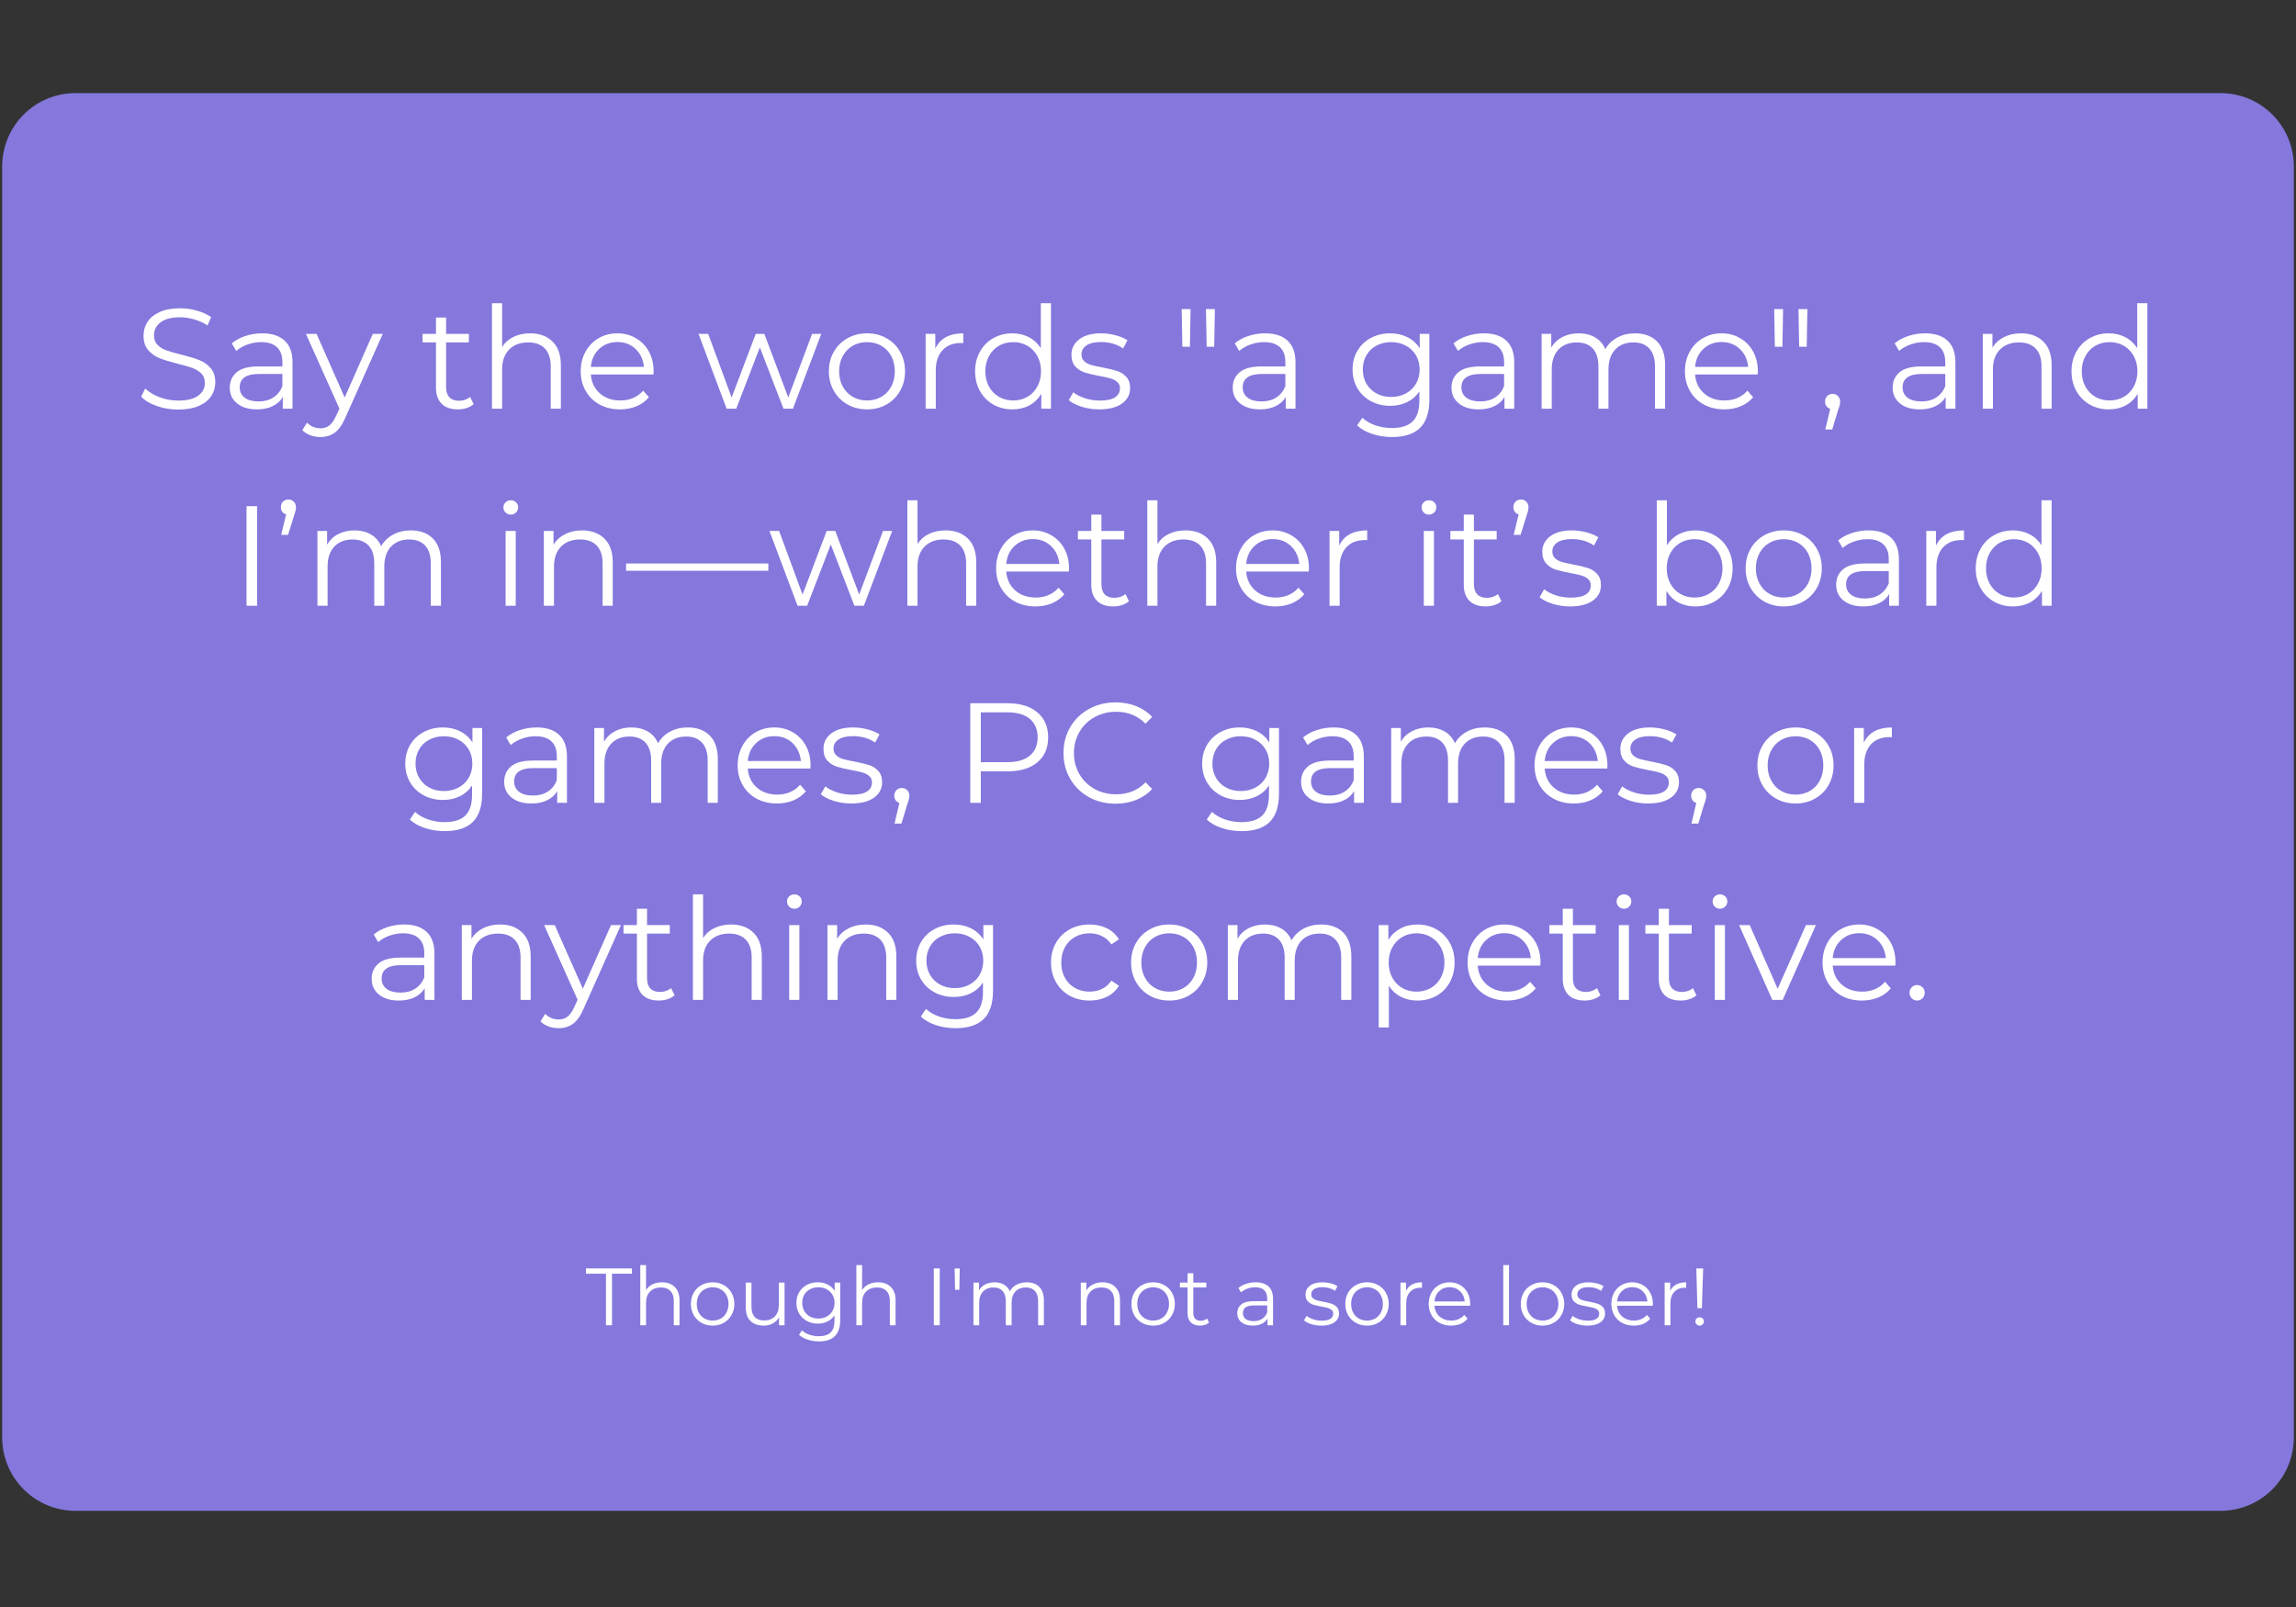 <?xml version="1.0" encoding="UTF-8"?> <svg xmlns="http://www.w3.org/2000/svg" xmlns:xlink="http://www.w3.org/1999/xlink" width="500" zoomAndPan="magnify" viewBox="0 0 375 262.5" height="350" preserveAspectRatio="xMidYMid meet" version="1.0"><rect x="0" y="0" width="375" height="262.5" fill="#333333" stroke="none"/><defs><g></g><clipPath id="5b07fbb6f1"><path d="M 0.355 15.207 L 374.641 15.207 L 374.641 246.793 L 0.355 246.793 Z M 0.355 15.207 " clip-rule="nonzero"></path></clipPath><clipPath id="b9ddf8f083"><path d="M 12.332 15.207 L 362.668 15.207 C 365.844 15.207 368.891 16.469 371.137 18.715 C 373.383 20.961 374.645 24.008 374.645 27.184 L 374.645 234.816 C 374.645 237.992 373.383 241.039 371.137 243.285 C 368.891 245.531 365.844 246.793 362.668 246.793 L 12.332 246.793 C 9.156 246.793 6.109 245.531 3.863 243.285 C 1.617 241.039 0.355 237.992 0.355 234.816 L 0.355 27.184 C 0.355 24.008 1.617 20.961 3.863 18.715 C 6.109 16.469 9.156 15.207 12.332 15.207 Z M 12.332 15.207 " clip-rule="nonzero"></path></clipPath></defs><g clip-path="url(#5b07fbb6f1)"><g clip-path="url(#b9ddf8f083)"><path fill="#8478dd" d="M 0.355 15.207 L 374.875 15.207 L 374.875 246.793 L 0.355 246.793 Z M 0.355 15.207 " fill-opacity="1" fill-rule="nonzero"></path></g></g><g fill="#ffffff" fill-opacity="1"><g transform="translate(21.96, 66.761)"><g><path d="M 7.141 0.141 C 5.93 0.141 4.77 -0.051 3.656 -0.438 C 2.551 -0.82 1.695 -1.332 1.094 -1.969 L 1.766 -3.297 C 2.359 -2.711 3.141 -2.238 4.109 -1.875 C 5.086 -1.508 6.098 -1.328 7.141 -1.328 C 8.586 -1.328 9.676 -1.594 10.406 -2.125 C 11.133 -2.656 11.5 -3.348 11.5 -4.203 C 11.5 -4.859 11.301 -5.379 10.906 -5.766 C 10.508 -6.148 10.023 -6.445 9.453 -6.656 C 8.879 -6.863 8.082 -7.094 7.062 -7.344 C 5.844 -7.656 4.867 -7.953 4.141 -8.234 C 3.41 -8.523 2.785 -8.961 2.266 -9.547 C 1.742 -10.141 1.484 -10.938 1.484 -11.938 C 1.484 -12.758 1.695 -13.504 2.125 -14.172 C 2.562 -14.848 3.227 -15.391 4.125 -15.797 C 5.031 -16.203 6.148 -16.406 7.484 -16.406 C 8.41 -16.406 9.316 -16.273 10.203 -16.016 C 11.098 -15.766 11.867 -15.414 12.516 -14.969 L 11.938 -13.594 C 11.258 -14.039 10.531 -14.375 9.75 -14.594 C 8.977 -14.82 8.223 -14.938 7.484 -14.938 C 6.055 -14.938 4.984 -14.66 4.266 -14.109 C 3.547 -13.566 3.188 -12.859 3.188 -11.984 C 3.188 -11.336 3.383 -10.816 3.781 -10.422 C 4.176 -10.023 4.672 -9.723 5.266 -9.516 C 5.859 -9.305 6.66 -9.078 7.672 -8.828 C 8.859 -8.535 9.816 -8.242 10.547 -7.953 C 11.285 -7.672 11.91 -7.238 12.422 -6.656 C 12.941 -6.07 13.203 -5.285 13.203 -4.297 C 13.203 -3.473 12.977 -2.723 12.531 -2.047 C 12.094 -1.379 11.414 -0.848 10.5 -0.453 C 9.582 -0.055 8.461 0.141 7.141 0.141 Z M 7.141 0.141 "></path></g></g></g><g fill="#ffffff" fill-opacity="1"><g transform="translate(36.246, 66.761)"><g><path d="M 6.578 -12.312 C 8.172 -12.312 9.395 -11.91 10.25 -11.109 C 11.102 -10.316 11.531 -9.141 11.531 -7.578 L 11.531 0 L 9.938 0 L 9.938 -1.906 C 9.57 -1.27 9.023 -0.773 8.297 -0.422 C 7.578 -0.066 6.723 0.109 5.734 0.109 C 4.367 0.109 3.285 -0.211 2.484 -0.859 C 1.68 -1.504 1.281 -2.363 1.281 -3.438 C 1.281 -4.477 1.656 -5.316 2.406 -5.953 C 3.156 -6.586 4.352 -6.906 6 -6.906 L 9.875 -6.906 L 9.875 -7.641 C 9.875 -8.691 9.578 -9.492 8.984 -10.047 C 8.398 -10.598 7.539 -10.875 6.406 -10.875 C 5.633 -10.875 4.891 -10.742 4.172 -10.484 C 3.461 -10.234 2.852 -9.883 2.344 -9.438 L 1.609 -10.672 C 2.223 -11.191 2.961 -11.594 3.828 -11.875 C 4.703 -12.164 5.617 -12.312 6.578 -12.312 Z M 6 -1.188 C 6.926 -1.188 7.723 -1.398 8.391 -1.828 C 9.055 -2.254 9.551 -2.867 9.875 -3.672 L 9.875 -5.672 L 6.047 -5.672 C 3.953 -5.672 2.906 -4.941 2.906 -3.484 C 2.906 -2.773 3.176 -2.211 3.719 -1.797 C 4.258 -1.391 5.02 -1.188 6 -1.188 Z M 6 -1.188 "></path></g></g></g><g fill="#ffffff" fill-opacity="1"><g transform="translate(49.951, 66.761)"><g><path d="M 12.562 -12.219 L 6.453 1.469 C 5.961 2.613 5.391 3.426 4.734 3.906 C 4.086 4.383 3.305 4.625 2.391 4.625 C 1.805 4.625 1.258 4.531 0.75 4.344 C 0.238 4.156 -0.203 3.879 -0.578 3.516 L 0.188 2.281 C 0.801 2.895 1.547 3.203 2.422 3.203 C 2.973 3.203 3.445 3.047 3.844 2.734 C 4.238 2.43 4.609 1.906 4.953 1.156 L 5.484 -0.016 L 0.016 -12.219 L 1.75 -12.219 L 6.344 -1.828 L 10.938 -12.219 Z M 12.562 -12.219 "></path></g></g></g><g fill="#ffffff" fill-opacity="1"><g transform="translate(62.541, 66.761)"><g></g></g></g><g fill="#ffffff" fill-opacity="1"><g transform="translate(68.627, 66.761)"><g><path d="M 8.734 -0.75 C 8.422 -0.469 8.035 -0.254 7.578 -0.109 C 7.129 0.035 6.656 0.109 6.156 0.109 C 5.008 0.109 4.125 -0.195 3.5 -0.812 C 2.883 -1.438 2.578 -2.312 2.578 -3.438 L 2.578 -10.828 L 0.391 -10.828 L 0.391 -12.219 L 2.578 -12.219 L 2.578 -14.891 L 4.234 -14.891 L 4.234 -12.219 L 7.953 -12.219 L 7.953 -10.828 L 4.234 -10.828 L 4.234 -3.531 C 4.234 -2.801 4.414 -2.242 4.781 -1.859 C 5.145 -1.484 5.664 -1.297 6.344 -1.297 C 6.688 -1.297 7.016 -1.348 7.328 -1.453 C 7.648 -1.566 7.926 -1.723 8.156 -1.922 Z M 8.734 -0.75 "></path></g></g></g><g fill="#ffffff" fill-opacity="1"><g transform="translate(78.058, 66.761)"><g><path d="M 8.531 -12.312 C 10.062 -12.312 11.281 -11.863 12.188 -10.969 C 13.094 -10.082 13.547 -8.789 13.547 -7.094 L 13.547 0 L 11.891 0 L 11.891 -6.922 C 11.891 -8.191 11.57 -9.16 10.938 -9.828 C 10.301 -10.492 9.395 -10.828 8.219 -10.828 C 6.906 -10.828 5.863 -10.438 5.094 -9.656 C 4.332 -8.875 3.953 -7.789 3.953 -6.406 L 3.953 0 L 2.297 0 L 2.297 -17.234 L 3.953 -17.234 L 3.953 -10.078 C 4.398 -10.797 5.02 -11.348 5.812 -11.734 C 6.602 -12.117 7.508 -12.312 8.531 -12.312 Z M 8.531 -12.312 "></path></g></g></g><g fill="#ffffff" fill-opacity="1"><g transform="translate(93.784, 66.761)"><g><path d="M 12.938 -5.594 L 2.719 -5.594 C 2.812 -4.32 3.297 -3.297 4.172 -2.516 C 5.055 -1.734 6.176 -1.344 7.531 -1.344 C 8.289 -1.344 8.988 -1.477 9.625 -1.75 C 10.258 -2.02 10.805 -2.422 11.266 -2.953 L 12.203 -1.875 C 11.66 -1.227 10.977 -0.734 10.156 -0.391 C 9.344 -0.055 8.453 0.109 7.484 0.109 C 6.223 0.109 5.109 -0.156 4.141 -0.688 C 3.172 -1.219 2.414 -1.957 1.875 -2.906 C 1.332 -3.852 1.062 -4.922 1.062 -6.109 C 1.062 -7.305 1.32 -8.375 1.844 -9.312 C 2.363 -10.258 3.078 -10.992 3.984 -11.516 C 4.891 -12.047 5.91 -12.312 7.047 -12.312 C 8.172 -12.312 9.18 -12.047 10.078 -11.516 C 10.984 -10.992 11.691 -10.266 12.203 -9.328 C 12.711 -8.391 12.969 -7.316 12.969 -6.109 Z M 7.047 -10.891 C 5.867 -10.891 4.879 -10.516 4.078 -9.766 C 3.273 -9.016 2.82 -8.035 2.719 -6.828 L 11.391 -6.828 C 11.273 -8.035 10.816 -9.016 10.016 -9.766 C 9.223 -10.516 8.234 -10.891 7.047 -10.891 Z M 7.047 -10.891 "></path></g></g></g><g fill="#ffffff" fill-opacity="1"><g transform="translate(107.815, 66.761)"><g></g></g></g><g fill="#ffffff" fill-opacity="1"><g transform="translate(113.901, 66.761)"><g><path d="M 20.234 -12.219 L 15.609 0 L 14.062 0 L 10.203 -10.016 L 6.344 0 L 4.781 0 L 0.188 -12.219 L 1.766 -12.219 L 5.594 -1.828 L 9.531 -12.219 L 10.938 -12.219 L 14.844 -1.828 L 18.734 -12.219 Z M 20.234 -12.219 "></path></g></g></g><g fill="#ffffff" fill-opacity="1"><g transform="translate(134.319, 66.761)"><g><path d="M 7.297 0.109 C 6.117 0.109 5.055 -0.156 4.109 -0.688 C 3.16 -1.219 2.414 -1.957 1.875 -2.906 C 1.332 -3.852 1.062 -4.922 1.062 -6.109 C 1.062 -7.305 1.332 -8.375 1.875 -9.312 C 2.414 -10.258 3.16 -10.992 4.109 -11.516 C 5.055 -12.047 6.117 -12.312 7.297 -12.312 C 8.473 -12.312 9.531 -12.047 10.469 -11.516 C 11.414 -10.992 12.156 -10.258 12.688 -9.312 C 13.227 -8.375 13.5 -7.305 13.5 -6.109 C 13.5 -4.922 13.227 -3.852 12.688 -2.906 C 12.156 -1.957 11.414 -1.219 10.469 -0.688 C 9.531 -0.156 8.473 0.109 7.297 0.109 Z M 7.297 -1.344 C 8.16 -1.344 8.938 -1.539 9.625 -1.938 C 10.32 -2.332 10.863 -2.895 11.25 -3.625 C 11.633 -4.352 11.828 -5.18 11.828 -6.109 C 11.828 -7.035 11.633 -7.863 11.25 -8.594 C 10.863 -9.32 10.32 -9.883 9.625 -10.281 C 8.938 -10.676 8.16 -10.875 7.297 -10.875 C 6.43 -10.875 5.648 -10.676 4.953 -10.281 C 4.266 -9.883 3.723 -9.32 3.328 -8.594 C 2.93 -7.863 2.734 -7.035 2.734 -6.109 C 2.734 -5.18 2.93 -4.352 3.328 -3.625 C 3.723 -2.895 4.266 -2.332 4.953 -1.938 C 5.648 -1.539 6.43 -1.344 7.297 -1.344 Z M 7.297 -1.344 "></path></g></g></g><g fill="#ffffff" fill-opacity="1"><g transform="translate(148.884, 66.761)"><g><path d="M 3.875 -9.828 C 4.27 -10.648 4.848 -11.27 5.609 -11.688 C 6.379 -12.102 7.328 -12.312 8.453 -12.312 L 8.453 -10.719 L 8.062 -10.734 C 6.781 -10.734 5.773 -10.336 5.047 -9.547 C 4.316 -8.754 3.953 -7.648 3.953 -6.234 L 3.953 0 L 2.297 0 L 2.297 -12.219 L 3.875 -12.219 Z M 3.875 -9.828 "></path></g></g></g><g fill="#ffffff" fill-opacity="1"><g transform="translate(158.198, 66.761)"><g><path d="M 13.453 -17.234 L 13.453 0 L 11.875 0 L 11.875 -2.422 C 11.375 -1.598 10.719 -0.969 9.906 -0.531 C 9.094 -0.102 8.176 0.109 7.156 0.109 C 6.008 0.109 4.973 -0.148 4.047 -0.672 C 3.117 -1.203 2.391 -1.938 1.859 -2.875 C 1.328 -3.82 1.062 -4.898 1.062 -6.109 C 1.062 -7.316 1.328 -8.391 1.859 -9.328 C 2.391 -10.273 3.117 -11.008 4.047 -11.531 C 4.973 -12.051 6.008 -12.312 7.156 -12.312 C 8.145 -12.312 9.035 -12.102 9.828 -11.688 C 10.629 -11.281 11.285 -10.68 11.797 -9.891 L 11.797 -17.234 Z M 7.297 -1.344 C 8.148 -1.344 8.922 -1.539 9.609 -1.938 C 10.297 -2.332 10.836 -2.895 11.234 -3.625 C 11.629 -4.352 11.828 -5.18 11.828 -6.109 C 11.828 -7.035 11.629 -7.863 11.234 -8.594 C 10.836 -9.32 10.297 -9.883 9.609 -10.281 C 8.922 -10.676 8.148 -10.875 7.297 -10.875 C 6.43 -10.875 5.648 -10.676 4.953 -10.281 C 4.266 -9.883 3.723 -9.32 3.328 -8.594 C 2.93 -7.863 2.734 -7.035 2.734 -6.109 C 2.734 -5.18 2.93 -4.352 3.328 -3.625 C 3.723 -2.895 4.266 -2.332 4.953 -1.938 C 5.648 -1.539 6.43 -1.344 7.297 -1.344 Z M 7.297 -1.344 "></path></g></g></g><g fill="#ffffff" fill-opacity="1"><g transform="translate(173.948, 66.761)"><g><path d="M 5.578 0.109 C 4.586 0.109 3.641 -0.031 2.734 -0.312 C 1.828 -0.602 1.117 -0.961 0.609 -1.391 L 1.344 -2.688 C 1.852 -2.289 2.492 -1.961 3.266 -1.703 C 4.047 -1.453 4.852 -1.328 5.688 -1.328 C 6.801 -1.328 7.625 -1.5 8.156 -1.844 C 8.695 -2.195 8.969 -2.691 8.969 -3.328 C 8.969 -3.773 8.816 -4.125 8.516 -4.375 C 8.223 -4.633 7.852 -4.828 7.406 -4.953 C 6.957 -5.086 6.363 -5.219 5.625 -5.344 C 4.633 -5.531 3.836 -5.719 3.234 -5.906 C 2.629 -6.102 2.113 -6.43 1.688 -6.891 C 1.258 -7.359 1.047 -8.004 1.047 -8.828 C 1.047 -9.848 1.469 -10.68 2.312 -11.328 C 3.164 -11.984 4.352 -12.312 5.875 -12.312 C 6.664 -12.312 7.457 -12.207 8.25 -12 C 9.039 -11.789 9.691 -11.516 10.203 -11.172 L 9.484 -9.844 C 8.473 -10.539 7.27 -10.891 5.875 -10.891 C 4.82 -10.891 4.023 -10.703 3.484 -10.328 C 2.953 -9.961 2.688 -9.477 2.688 -8.875 C 2.688 -8.406 2.836 -8.031 3.141 -7.75 C 3.441 -7.477 3.816 -7.273 4.266 -7.141 C 4.723 -7.016 5.348 -6.879 6.141 -6.734 C 7.109 -6.547 7.883 -6.359 8.469 -6.172 C 9.062 -5.992 9.566 -5.676 9.984 -5.219 C 10.41 -4.77 10.625 -4.156 10.625 -3.375 C 10.625 -2.301 10.176 -1.453 9.281 -0.828 C 8.395 -0.203 7.16 0.109 5.578 0.109 Z M 5.578 0.109 "></path></g></g></g><g fill="#ffffff" fill-opacity="1"><g transform="translate(185.307, 66.761)"><g></g></g></g><g fill="#ffffff" fill-opacity="1"><g transform="translate(191.393, 66.761)"><g><path d="M 1.609 -16.266 L 3.062 -16.266 L 2.953 -10.125 L 1.719 -10.125 Z M 5.578 -16.266 L 7.031 -16.266 L 6.922 -10.125 L 5.688 -10.125 Z M 5.578 -16.266 "></path></g></g></g><g fill="#ffffff" fill-opacity="1"><g transform="translate(200.057, 66.761)"><g><path d="M 6.578 -12.312 C 8.172 -12.312 9.395 -11.91 10.25 -11.109 C 11.102 -10.316 11.531 -9.141 11.531 -7.578 L 11.531 0 L 9.938 0 L 9.938 -1.906 C 9.57 -1.27 9.023 -0.773 8.297 -0.422 C 7.578 -0.066 6.723 0.109 5.734 0.109 C 4.367 0.109 3.285 -0.211 2.484 -0.859 C 1.68 -1.504 1.281 -2.363 1.281 -3.438 C 1.281 -4.477 1.656 -5.316 2.406 -5.953 C 3.156 -6.586 4.352 -6.906 6 -6.906 L 9.875 -6.906 L 9.875 -7.641 C 9.875 -8.691 9.578 -9.492 8.984 -10.047 C 8.398 -10.598 7.539 -10.875 6.406 -10.875 C 5.633 -10.875 4.891 -10.742 4.172 -10.484 C 3.461 -10.234 2.852 -9.883 2.344 -9.438 L 1.609 -10.672 C 2.223 -11.191 2.961 -11.594 3.828 -11.875 C 4.703 -12.164 5.617 -12.312 6.578 -12.312 Z M 6 -1.188 C 6.926 -1.188 7.723 -1.398 8.391 -1.828 C 9.055 -2.254 9.551 -2.867 9.875 -3.672 L 9.875 -5.672 L 6.047 -5.672 C 3.953 -5.672 2.906 -4.941 2.906 -3.484 C 2.906 -2.773 3.176 -2.211 3.719 -1.797 C 4.258 -1.391 5.02 -1.188 6 -1.188 Z M 6 -1.188 "></path></g></g></g><g fill="#ffffff" fill-opacity="1"><g transform="translate(213.762, 66.761)"><g></g></g></g><g fill="#ffffff" fill-opacity="1"><g transform="translate(219.848, 66.761)"><g><path d="M 13.609 -12.219 L 13.609 -1.484 C 13.609 0.586 13.102 2.125 12.094 3.125 C 11.082 4.125 9.551 4.625 7.5 4.625 C 6.375 4.625 5.301 4.457 4.281 4.125 C 3.27 3.789 2.445 3.328 1.812 2.734 L 2.656 1.484 C 3.238 2.016 3.953 2.426 4.797 2.719 C 5.641 3.008 6.523 3.156 7.453 3.156 C 9.004 3.156 10.145 2.797 10.875 2.078 C 11.602 1.359 11.969 0.238 11.969 -1.281 L 11.969 -2.828 C 11.457 -2.055 10.785 -1.469 9.953 -1.062 C 9.129 -0.664 8.211 -0.469 7.203 -0.469 C 6.055 -0.469 5.016 -0.719 4.078 -1.219 C 3.141 -1.719 2.398 -2.422 1.859 -3.328 C 1.328 -4.234 1.062 -5.258 1.062 -6.406 C 1.062 -7.551 1.328 -8.57 1.859 -9.469 C 2.398 -10.375 3.133 -11.07 4.062 -11.562 C 4.988 -12.062 6.035 -12.312 7.203 -12.312 C 8.242 -12.312 9.18 -12.102 10.016 -11.688 C 10.848 -11.27 11.52 -10.664 12.031 -9.875 L 12.031 -12.219 Z M 7.359 -1.922 C 8.242 -1.922 9.039 -2.109 9.75 -2.484 C 10.469 -2.867 11.023 -3.398 11.422 -4.078 C 11.816 -4.766 12.016 -5.539 12.016 -6.406 C 12.016 -7.281 11.816 -8.051 11.422 -8.719 C 11.023 -9.395 10.473 -9.922 9.766 -10.297 C 9.066 -10.68 8.266 -10.875 7.359 -10.875 C 6.484 -10.875 5.691 -10.688 4.984 -10.312 C 4.273 -9.945 3.723 -9.422 3.328 -8.734 C 2.93 -8.055 2.734 -7.281 2.734 -6.406 C 2.734 -5.539 2.93 -4.766 3.328 -4.078 C 3.723 -3.398 4.273 -2.867 4.984 -2.484 C 5.691 -2.109 6.484 -1.922 7.359 -1.922 Z M 7.359 -1.922 "></path></g></g></g><g fill="#ffffff" fill-opacity="1"><g transform="translate(235.784, 66.761)"><g><path d="M 6.578 -12.312 C 8.172 -12.312 9.395 -11.91 10.25 -11.109 C 11.102 -10.316 11.531 -9.141 11.531 -7.578 L 11.531 0 L 9.938 0 L 9.938 -1.906 C 9.57 -1.27 9.023 -0.773 8.297 -0.422 C 7.578 -0.066 6.723 0.109 5.734 0.109 C 4.367 0.109 3.285 -0.211 2.484 -0.859 C 1.68 -1.504 1.281 -2.363 1.281 -3.438 C 1.281 -4.477 1.656 -5.316 2.406 -5.953 C 3.156 -6.586 4.352 -6.906 6 -6.906 L 9.875 -6.906 L 9.875 -7.641 C 9.875 -8.691 9.578 -9.492 8.984 -10.047 C 8.398 -10.598 7.539 -10.875 6.406 -10.875 C 5.633 -10.875 4.891 -10.742 4.172 -10.484 C 3.461 -10.234 2.852 -9.883 2.344 -9.438 L 1.609 -10.672 C 2.223 -11.191 2.961 -11.594 3.828 -11.875 C 4.703 -12.164 5.617 -12.312 6.578 -12.312 Z M 6 -1.188 C 6.926 -1.188 7.723 -1.398 8.391 -1.828 C 9.055 -2.254 9.551 -2.867 9.875 -3.672 L 9.875 -5.672 L 6.047 -5.672 C 3.953 -5.672 2.906 -4.941 2.906 -3.484 C 2.906 -2.773 3.176 -2.211 3.719 -1.797 C 4.258 -1.391 5.02 -1.188 6 -1.188 Z M 6 -1.188 "></path></g></g></g><g fill="#ffffff" fill-opacity="1"><g transform="translate(249.489, 66.761)"><g><path d="M 17.547 -12.312 C 19.078 -12.312 20.281 -11.867 21.156 -10.984 C 22.031 -10.109 22.469 -8.812 22.469 -7.094 L 22.469 0 L 20.812 0 L 20.812 -6.922 C 20.812 -8.191 20.504 -9.16 19.891 -9.828 C 19.285 -10.492 18.426 -10.828 17.312 -10.828 C 16.039 -10.828 15.039 -10.438 14.312 -9.656 C 13.582 -8.875 13.219 -7.789 13.219 -6.406 L 13.219 0 L 11.578 0 L 11.578 -6.922 C 11.578 -8.191 11.27 -9.16 10.656 -9.828 C 10.039 -10.492 9.172 -10.828 8.047 -10.828 C 6.785 -10.828 5.785 -10.438 5.047 -9.656 C 4.316 -8.875 3.953 -7.789 3.953 -6.406 L 3.953 0 L 2.297 0 L 2.297 -12.219 L 3.875 -12.219 L 3.875 -9.984 C 4.312 -10.734 4.914 -11.305 5.688 -11.703 C 6.469 -12.109 7.359 -12.312 8.359 -12.312 C 9.379 -12.312 10.266 -12.094 11.016 -11.656 C 11.773 -11.227 12.336 -10.586 12.703 -9.734 C 13.16 -10.535 13.812 -11.164 14.656 -11.625 C 15.5 -12.082 16.461 -12.312 17.547 -12.312 Z M 17.547 -12.312 "></path></g></g></g><g fill="#ffffff" fill-opacity="1"><g transform="translate(274.135, 66.761)"><g><path d="M 12.938 -5.594 L 2.719 -5.594 C 2.812 -4.32 3.297 -3.297 4.172 -2.516 C 5.055 -1.734 6.176 -1.344 7.531 -1.344 C 8.289 -1.344 8.988 -1.477 9.625 -1.75 C 10.258 -2.02 10.805 -2.422 11.266 -2.953 L 12.203 -1.875 C 11.66 -1.227 10.977 -0.734 10.156 -0.391 C 9.344 -0.055 8.453 0.109 7.484 0.109 C 6.223 0.109 5.109 -0.156 4.141 -0.688 C 3.172 -1.219 2.414 -1.957 1.875 -2.906 C 1.332 -3.852 1.062 -4.922 1.062 -6.109 C 1.062 -7.305 1.32 -8.375 1.844 -9.312 C 2.363 -10.258 3.078 -10.992 3.984 -11.516 C 4.891 -12.047 5.91 -12.312 7.047 -12.312 C 8.172 -12.312 9.18 -12.047 10.078 -11.516 C 10.984 -10.992 11.691 -10.266 12.203 -9.328 C 12.711 -8.391 12.969 -7.316 12.969 -6.109 Z M 7.047 -10.891 C 5.867 -10.891 4.879 -10.516 4.078 -9.766 C 3.273 -9.016 2.82 -8.035 2.719 -6.828 L 11.391 -6.828 C 11.273 -8.035 10.816 -9.016 10.016 -9.766 C 9.223 -10.516 8.234 -10.891 7.047 -10.891 Z M 7.047 -10.891 "></path></g></g></g><g fill="#ffffff" fill-opacity="1"><g transform="translate(288.165, 66.761)"><g><path d="M 1.609 -16.266 L 3.062 -16.266 L 2.953 -10.125 L 1.719 -10.125 Z M 5.578 -16.266 L 7.031 -16.266 L 6.922 -10.125 L 5.688 -10.125 Z M 5.578 -16.266 "></path></g></g></g><g fill="#ffffff" fill-opacity="1"><g transform="translate(296.83, 66.761)"><g><path d="M 2.484 -2.422 C 2.836 -2.422 3.129 -2.301 3.359 -2.062 C 3.598 -1.82 3.719 -1.52 3.719 -1.156 C 3.719 -0.977 3.691 -0.781 3.641 -0.562 C 3.586 -0.344 3.504 -0.094 3.391 0.188 L 2.422 3.391 L 1.297 3.391 L 2.094 0.016 C 1.844 -0.055 1.641 -0.195 1.484 -0.406 C 1.328 -0.613 1.25 -0.863 1.25 -1.156 C 1.25 -1.52 1.363 -1.82 1.594 -2.062 C 1.832 -2.301 2.129 -2.422 2.484 -2.422 Z M 2.484 -2.422 "></path></g></g></g><g fill="#ffffff" fill-opacity="1"><g transform="translate(301.754, 66.761)"><g></g></g></g><g fill="#ffffff" fill-opacity="1"><g transform="translate(307.84, 66.761)"><g><path d="M 6.578 -12.312 C 8.172 -12.312 9.395 -11.91 10.25 -11.109 C 11.102 -10.316 11.531 -9.141 11.531 -7.578 L 11.531 0 L 9.938 0 L 9.938 -1.906 C 9.57 -1.27 9.023 -0.773 8.297 -0.422 C 7.578 -0.066 6.723 0.109 5.734 0.109 C 4.367 0.109 3.285 -0.211 2.484 -0.859 C 1.68 -1.504 1.281 -2.363 1.281 -3.438 C 1.281 -4.477 1.656 -5.316 2.406 -5.953 C 3.156 -6.586 4.352 -6.906 6 -6.906 L 9.875 -6.906 L 9.875 -7.641 C 9.875 -8.691 9.578 -9.492 8.984 -10.047 C 8.398 -10.598 7.539 -10.875 6.406 -10.875 C 5.633 -10.875 4.891 -10.742 4.172 -10.484 C 3.461 -10.234 2.852 -9.883 2.344 -9.438 L 1.609 -10.672 C 2.223 -11.191 2.961 -11.594 3.828 -11.875 C 4.703 -12.164 5.617 -12.312 6.578 -12.312 Z M 6 -1.188 C 6.926 -1.188 7.723 -1.398 8.391 -1.828 C 9.055 -2.254 9.551 -2.867 9.875 -3.672 L 9.875 -5.672 L 6.047 -5.672 C 3.953 -5.672 2.906 -4.941 2.906 -3.484 C 2.906 -2.773 3.176 -2.211 3.719 -1.797 C 4.258 -1.391 5.02 -1.188 6 -1.188 Z M 6 -1.188 "></path></g></g></g><g fill="#ffffff" fill-opacity="1"><g transform="translate(321.545, 66.761)"><g><path d="M 8.531 -12.312 C 10.062 -12.312 11.281 -11.863 12.188 -10.969 C 13.094 -10.082 13.547 -8.789 13.547 -7.094 L 13.547 0 L 11.891 0 L 11.891 -6.922 C 11.891 -8.191 11.57 -9.16 10.938 -9.828 C 10.301 -10.492 9.395 -10.828 8.219 -10.828 C 6.906 -10.828 5.863 -10.438 5.094 -9.656 C 4.332 -8.875 3.953 -7.789 3.953 -6.406 L 3.953 0 L 2.297 0 L 2.297 -12.219 L 3.875 -12.219 L 3.875 -9.969 C 4.32 -10.707 4.945 -11.281 5.75 -11.688 C 6.551 -12.102 7.477 -12.312 8.531 -12.312 Z M 8.531 -12.312 "></path></g></g></g><g fill="#ffffff" fill-opacity="1"><g transform="translate(337.272, 66.761)"><g><path d="M 13.453 -17.234 L 13.453 0 L 11.875 0 L 11.875 -2.422 C 11.375 -1.598 10.719 -0.969 9.906 -0.531 C 9.094 -0.102 8.176 0.109 7.156 0.109 C 6.008 0.109 4.973 -0.148 4.047 -0.672 C 3.117 -1.203 2.391 -1.938 1.859 -2.875 C 1.328 -3.82 1.062 -4.898 1.062 -6.109 C 1.062 -7.316 1.328 -8.391 1.859 -9.328 C 2.391 -10.273 3.117 -11.008 4.047 -11.531 C 4.973 -12.051 6.008 -12.312 7.156 -12.312 C 8.145 -12.312 9.035 -12.102 9.828 -11.688 C 10.629 -11.281 11.285 -10.68 11.797 -9.891 L 11.797 -17.234 Z M 7.297 -1.344 C 8.148 -1.344 8.922 -1.539 9.609 -1.938 C 10.297 -2.332 10.836 -2.895 11.234 -3.625 C 11.629 -4.352 11.828 -5.18 11.828 -6.109 C 11.828 -7.035 11.629 -7.863 11.234 -8.594 C 10.836 -9.32 10.297 -9.883 9.609 -10.281 C 8.922 -10.676 8.148 -10.875 7.297 -10.875 C 6.43 -10.875 5.648 -10.676 4.953 -10.281 C 4.266 -9.883 3.723 -9.32 3.328 -8.594 C 2.93 -7.863 2.734 -7.035 2.734 -6.109 C 2.734 -5.18 2.93 -4.352 3.328 -3.625 C 3.723 -2.895 4.266 -2.332 4.953 -1.938 C 5.648 -1.539 6.43 -1.344 7.297 -1.344 Z M 7.297 -1.344 "></path></g></g></g><g fill="#ffffff" fill-opacity="1"><g transform="translate(37.61, 98.95)"><g><path d="M 2.656 -16.266 L 4.375 -16.266 L 4.375 0 L 2.656 0 Z M 2.656 -16.266 "></path></g></g></g><g fill="#ffffff" fill-opacity="1"><g transform="translate(44.625, 98.95)"><g><path d="M 2.484 -17.359 C 2.836 -17.359 3.129 -17.238 3.359 -17 C 3.598 -16.758 3.719 -16.457 3.719 -16.094 C 3.719 -15.914 3.691 -15.719 3.641 -15.5 C 3.586 -15.289 3.516 -15.051 3.422 -14.781 L 2.422 -11.578 L 1.297 -11.578 L 2.109 -14.922 C 1.848 -14.992 1.641 -15.133 1.484 -15.344 C 1.328 -15.551 1.25 -15.801 1.25 -16.094 C 1.25 -16.469 1.363 -16.77 1.594 -17 C 1.832 -17.238 2.129 -17.359 2.484 -17.359 Z M 2.484 -17.359 "></path></g></g></g><g fill="#ffffff" fill-opacity="1"><g transform="translate(49.549, 98.95)"><g><path d="M 17.547 -12.312 C 19.078 -12.312 20.281 -11.867 21.156 -10.984 C 22.031 -10.109 22.469 -8.812 22.469 -7.094 L 22.469 0 L 20.812 0 L 20.812 -6.922 C 20.812 -8.191 20.504 -9.16 19.891 -9.828 C 19.285 -10.492 18.426 -10.828 17.312 -10.828 C 16.039 -10.828 15.039 -10.438 14.312 -9.656 C 13.582 -8.875 13.219 -7.789 13.219 -6.406 L 13.219 0 L 11.578 0 L 11.578 -6.922 C 11.578 -8.191 11.27 -9.16 10.656 -9.828 C 10.039 -10.492 9.172 -10.828 8.047 -10.828 C 6.785 -10.828 5.785 -10.438 5.047 -9.656 C 4.316 -8.875 3.953 -7.789 3.953 -6.406 L 3.953 0 L 2.297 0 L 2.297 -12.219 L 3.875 -12.219 L 3.875 -9.984 C 4.312 -10.734 4.914 -11.305 5.688 -11.703 C 6.469 -12.109 7.359 -12.312 8.359 -12.312 C 9.379 -12.312 10.266 -12.094 11.016 -11.656 C 11.773 -11.227 12.336 -10.586 12.703 -9.734 C 13.16 -10.535 13.812 -11.164 14.656 -11.625 C 15.5 -12.082 16.461 -12.312 17.547 -12.312 Z M 17.547 -12.312 "></path></g></g></g><g fill="#ffffff" fill-opacity="1"><g transform="translate(74.195, 98.95)"><g></g></g></g><g fill="#ffffff" fill-opacity="1"><g transform="translate(80.281, 98.95)"><g><path d="M 2.297 -12.219 L 3.953 -12.219 L 3.953 0 L 2.297 0 Z M 3.141 -14.891 C 2.797 -14.891 2.508 -15.004 2.281 -15.234 C 2.051 -15.473 1.938 -15.754 1.938 -16.078 C 1.938 -16.391 2.051 -16.66 2.281 -16.891 C 2.508 -17.117 2.797 -17.234 3.141 -17.234 C 3.484 -17.234 3.77 -17.117 4 -16.891 C 4.227 -16.672 4.344 -16.406 4.344 -16.094 C 4.344 -15.758 4.227 -15.473 4 -15.234 C 3.77 -15.004 3.484 -14.891 3.141 -14.891 Z M 3.141 -14.891 "></path></g></g></g><g fill="#ffffff" fill-opacity="1"><g transform="translate(86.53, 98.95)"><g><path d="M 8.531 -12.312 C 10.062 -12.312 11.281 -11.863 12.188 -10.969 C 13.094 -10.082 13.547 -8.789 13.547 -7.094 L 13.547 0 L 11.891 0 L 11.891 -6.922 C 11.891 -8.191 11.57 -9.16 10.938 -9.828 C 10.301 -10.492 9.395 -10.828 8.219 -10.828 C 6.906 -10.828 5.863 -10.438 5.094 -9.656 C 4.332 -8.875 3.953 -7.789 3.953 -6.406 L 3.953 0 L 2.297 0 L 2.297 -12.219 L 3.875 -12.219 L 3.875 -9.969 C 4.32 -10.707 4.945 -11.281 5.75 -11.688 C 6.551 -12.102 7.477 -12.312 8.531 -12.312 Z M 8.531 -12.312 "></path></g></g></g><g fill="#ffffff" fill-opacity="1"><g transform="translate(102.256, 98.95)"><g><path d="M 0 -6.906 L 23.234 -6.906 L 23.234 -5.719 L 0 -5.719 Z M 0 -6.906 "></path></g></g></g><g fill="#ffffff" fill-opacity="1"><g transform="translate(125.485, 98.95)"><g><path d="M 20.234 -12.219 L 15.609 0 L 14.062 0 L 10.203 -10.016 L 6.344 0 L 4.781 0 L 0.188 -12.219 L 1.766 -12.219 L 5.594 -1.828 L 9.531 -12.219 L 10.938 -12.219 L 14.844 -1.828 L 18.734 -12.219 Z M 20.234 -12.219 "></path></g></g></g><g fill="#ffffff" fill-opacity="1"><g transform="translate(145.904, 98.95)"><g><path d="M 8.531 -12.312 C 10.062 -12.312 11.281 -11.863 12.188 -10.969 C 13.094 -10.082 13.547 -8.789 13.547 -7.094 L 13.547 0 L 11.891 0 L 11.891 -6.922 C 11.891 -8.191 11.57 -9.16 10.938 -9.828 C 10.301 -10.492 9.395 -10.828 8.219 -10.828 C 6.906 -10.828 5.863 -10.438 5.094 -9.656 C 4.332 -8.875 3.953 -7.789 3.953 -6.406 L 3.953 0 L 2.297 0 L 2.297 -17.234 L 3.953 -17.234 L 3.953 -10.078 C 4.398 -10.797 5.02 -11.348 5.812 -11.734 C 6.602 -12.117 7.508 -12.312 8.531 -12.312 Z M 8.531 -12.312 "></path></g></g></g><g fill="#ffffff" fill-opacity="1"><g transform="translate(161.63, 98.95)"><g><path d="M 12.938 -5.594 L 2.719 -5.594 C 2.812 -4.32 3.297 -3.297 4.172 -2.516 C 5.055 -1.734 6.176 -1.344 7.531 -1.344 C 8.289 -1.344 8.988 -1.477 9.625 -1.75 C 10.258 -2.02 10.805 -2.422 11.266 -2.953 L 12.203 -1.875 C 11.66 -1.227 10.977 -0.734 10.156 -0.391 C 9.344 -0.055 8.453 0.109 7.484 0.109 C 6.223 0.109 5.109 -0.156 4.141 -0.688 C 3.172 -1.219 2.414 -1.957 1.875 -2.906 C 1.332 -3.852 1.062 -4.922 1.062 -6.109 C 1.062 -7.305 1.32 -8.375 1.844 -9.312 C 2.363 -10.258 3.078 -10.992 3.984 -11.516 C 4.891 -12.047 5.91 -12.312 7.047 -12.312 C 8.172 -12.312 9.18 -12.047 10.078 -11.516 C 10.984 -10.992 11.691 -10.266 12.203 -9.328 C 12.711 -8.391 12.969 -7.316 12.969 -6.109 Z M 7.047 -10.891 C 5.867 -10.891 4.879 -10.516 4.078 -9.766 C 3.273 -9.016 2.82 -8.035 2.719 -6.828 L 11.391 -6.828 C 11.273 -8.035 10.816 -9.016 10.016 -9.766 C 9.223 -10.516 8.234 -10.891 7.047 -10.891 Z M 7.047 -10.891 "></path></g></g></g><g fill="#ffffff" fill-opacity="1"><g transform="translate(175.66, 98.95)"><g><path d="M 8.734 -0.75 C 8.422 -0.469 8.035 -0.254 7.578 -0.109 C 7.129 0.035 6.656 0.109 6.156 0.109 C 5.008 0.109 4.125 -0.195 3.5 -0.812 C 2.883 -1.438 2.578 -2.312 2.578 -3.438 L 2.578 -10.828 L 0.391 -10.828 L 0.391 -12.219 L 2.578 -12.219 L 2.578 -14.891 L 4.234 -14.891 L 4.234 -12.219 L 7.953 -12.219 L 7.953 -10.828 L 4.234 -10.828 L 4.234 -3.531 C 4.234 -2.801 4.414 -2.242 4.781 -1.859 C 5.145 -1.484 5.664 -1.297 6.344 -1.297 C 6.688 -1.297 7.016 -1.348 7.328 -1.453 C 7.648 -1.566 7.926 -1.723 8.156 -1.922 Z M 8.734 -0.75 "></path></g></g></g><g fill="#ffffff" fill-opacity="1"><g transform="translate(185.091, 98.95)"><g><path d="M 8.531 -12.312 C 10.062 -12.312 11.281 -11.863 12.188 -10.969 C 13.094 -10.082 13.547 -8.789 13.547 -7.094 L 13.547 0 L 11.891 0 L 11.891 -6.922 C 11.891 -8.191 11.57 -9.16 10.938 -9.828 C 10.301 -10.492 9.395 -10.828 8.219 -10.828 C 6.906 -10.828 5.863 -10.438 5.094 -9.656 C 4.332 -8.875 3.953 -7.789 3.953 -6.406 L 3.953 0 L 2.297 0 L 2.297 -17.234 L 3.953 -17.234 L 3.953 -10.078 C 4.398 -10.797 5.02 -11.348 5.812 -11.734 C 6.602 -12.117 7.508 -12.312 8.531 -12.312 Z M 8.531 -12.312 "></path></g></g></g><g fill="#ffffff" fill-opacity="1"><g transform="translate(200.817, 98.95)"><g><path d="M 12.938 -5.594 L 2.719 -5.594 C 2.812 -4.32 3.297 -3.297 4.172 -2.516 C 5.055 -1.734 6.176 -1.344 7.531 -1.344 C 8.289 -1.344 8.988 -1.477 9.625 -1.75 C 10.258 -2.02 10.805 -2.422 11.266 -2.953 L 12.203 -1.875 C 11.66 -1.227 10.977 -0.734 10.156 -0.391 C 9.344 -0.055 8.453 0.109 7.484 0.109 C 6.223 0.109 5.109 -0.156 4.141 -0.688 C 3.172 -1.219 2.414 -1.957 1.875 -2.906 C 1.332 -3.852 1.062 -4.922 1.062 -6.109 C 1.062 -7.305 1.32 -8.375 1.844 -9.312 C 2.363 -10.258 3.078 -10.992 3.984 -11.516 C 4.891 -12.047 5.91 -12.312 7.047 -12.312 C 8.172 -12.312 9.18 -12.047 10.078 -11.516 C 10.984 -10.992 11.691 -10.266 12.203 -9.328 C 12.711 -8.391 12.969 -7.316 12.969 -6.109 Z M 7.047 -10.891 C 5.867 -10.891 4.879 -10.516 4.078 -9.766 C 3.273 -9.016 2.82 -8.035 2.719 -6.828 L 11.391 -6.828 C 11.273 -8.035 10.816 -9.016 10.016 -9.766 C 9.223 -10.516 8.234 -10.891 7.047 -10.891 Z M 7.047 -10.891 "></path></g></g></g><g fill="#ffffff" fill-opacity="1"><g transform="translate(214.848, 98.95)"><g><path d="M 3.875 -9.828 C 4.27 -10.648 4.848 -11.27 5.609 -11.688 C 6.379 -12.102 7.328 -12.312 8.453 -12.312 L 8.453 -10.719 L 8.062 -10.734 C 6.781 -10.734 5.773 -10.336 5.047 -9.547 C 4.316 -8.754 3.953 -7.648 3.953 -6.234 L 3.953 0 L 2.297 0 L 2.297 -12.219 L 3.875 -12.219 Z M 3.875 -9.828 "></path></g></g></g><g fill="#ffffff" fill-opacity="1"><g transform="translate(224.163, 98.95)"><g></g></g></g><g fill="#ffffff" fill-opacity="1"><g transform="translate(230.249, 98.95)"><g><path d="M 2.297 -12.219 L 3.953 -12.219 L 3.953 0 L 2.297 0 Z M 3.141 -14.891 C 2.797 -14.891 2.508 -15.004 2.281 -15.234 C 2.051 -15.473 1.938 -15.754 1.938 -16.078 C 1.938 -16.391 2.051 -16.66 2.281 -16.891 C 2.508 -17.117 2.797 -17.234 3.141 -17.234 C 3.484 -17.234 3.77 -17.117 4 -16.891 C 4.227 -16.672 4.344 -16.406 4.344 -16.094 C 4.344 -15.758 4.227 -15.473 4 -15.234 C 3.77 -15.004 3.484 -14.891 3.141 -14.891 Z M 3.141 -14.891 "></path></g></g></g><g fill="#ffffff" fill-opacity="1"><g transform="translate(236.497, 98.95)"><g><path d="M 8.734 -0.75 C 8.422 -0.469 8.035 -0.254 7.578 -0.109 C 7.129 0.035 6.656 0.109 6.156 0.109 C 5.008 0.109 4.125 -0.195 3.5 -0.812 C 2.883 -1.438 2.578 -2.312 2.578 -3.438 L 2.578 -10.828 L 0.391 -10.828 L 0.391 -12.219 L 2.578 -12.219 L 2.578 -14.891 L 4.234 -14.891 L 4.234 -12.219 L 7.953 -12.219 L 7.953 -10.828 L 4.234 -10.828 L 4.234 -3.531 C 4.234 -2.801 4.414 -2.242 4.781 -1.859 C 5.145 -1.484 5.664 -1.297 6.344 -1.297 C 6.688 -1.297 7.016 -1.348 7.328 -1.453 C 7.648 -1.566 7.926 -1.723 8.156 -1.922 Z M 8.734 -0.75 "></path></g></g></g><g fill="#ffffff" fill-opacity="1"><g transform="translate(245.928, 98.95)"><g><path d="M 2.484 -17.359 C 2.836 -17.359 3.129 -17.238 3.359 -17 C 3.598 -16.758 3.719 -16.457 3.719 -16.094 C 3.719 -15.914 3.691 -15.719 3.641 -15.5 C 3.586 -15.289 3.516 -15.051 3.422 -14.781 L 2.422 -11.578 L 1.297 -11.578 L 2.109 -14.922 C 1.848 -14.992 1.641 -15.133 1.484 -15.344 C 1.328 -15.551 1.25 -15.801 1.25 -16.094 C 1.25 -16.469 1.363 -16.77 1.594 -17 C 1.832 -17.238 2.129 -17.359 2.484 -17.359 Z M 2.484 -17.359 "></path></g></g></g><g fill="#ffffff" fill-opacity="1"><g transform="translate(250.853, 98.95)"><g><path d="M 5.578 0.109 C 4.586 0.109 3.641 -0.031 2.734 -0.312 C 1.828 -0.602 1.117 -0.961 0.609 -1.391 L 1.344 -2.688 C 1.852 -2.289 2.492 -1.961 3.266 -1.703 C 4.047 -1.453 4.852 -1.328 5.688 -1.328 C 6.801 -1.328 7.625 -1.5 8.156 -1.844 C 8.695 -2.195 8.969 -2.691 8.969 -3.328 C 8.969 -3.773 8.816 -4.125 8.516 -4.375 C 8.223 -4.633 7.852 -4.828 7.406 -4.953 C 6.957 -5.086 6.363 -5.219 5.625 -5.344 C 4.633 -5.531 3.836 -5.719 3.234 -5.906 C 2.629 -6.102 2.113 -6.43 1.688 -6.891 C 1.258 -7.359 1.047 -8.004 1.047 -8.828 C 1.047 -9.848 1.469 -10.68 2.312 -11.328 C 3.164 -11.984 4.352 -12.312 5.875 -12.312 C 6.664 -12.312 7.457 -12.207 8.25 -12 C 9.039 -11.789 9.691 -11.516 10.203 -11.172 L 9.484 -9.844 C 8.473 -10.539 7.27 -10.891 5.875 -10.891 C 4.82 -10.891 4.023 -10.703 3.484 -10.328 C 2.953 -9.961 2.688 -9.477 2.688 -8.875 C 2.688 -8.406 2.836 -8.031 3.141 -7.75 C 3.441 -7.477 3.816 -7.273 4.266 -7.141 C 4.723 -7.016 5.348 -6.879 6.141 -6.734 C 7.109 -6.547 7.883 -6.359 8.469 -6.172 C 9.062 -5.992 9.566 -5.676 9.984 -5.219 C 10.41 -4.77 10.625 -4.156 10.625 -3.375 C 10.625 -2.301 10.176 -1.453 9.281 -0.828 C 8.395 -0.203 7.16 0.109 5.578 0.109 Z M 5.578 0.109 "></path></g></g></g><g fill="#ffffff" fill-opacity="1"><g transform="translate(262.212, 98.95)"><g></g></g></g><g fill="#ffffff" fill-opacity="1"><g transform="translate(268.298, 98.95)"><g><path d="M 8.594 -12.312 C 9.738 -12.312 10.773 -12.051 11.703 -11.531 C 12.641 -11.008 13.367 -10.273 13.891 -9.328 C 14.422 -8.391 14.688 -7.316 14.688 -6.109 C 14.688 -4.898 14.422 -3.82 13.891 -2.875 C 13.367 -1.938 12.641 -1.203 11.703 -0.672 C 10.773 -0.148 9.738 0.109 8.594 0.109 C 7.57 0.109 6.656 -0.102 5.844 -0.531 C 5.031 -0.969 4.375 -1.598 3.875 -2.422 L 3.875 0 L 2.297 0 L 2.297 -17.234 L 3.953 -17.234 L 3.953 -9.891 C 4.461 -10.68 5.113 -11.281 5.906 -11.688 C 6.707 -12.102 7.602 -12.312 8.594 -12.312 Z M 8.484 -1.344 C 9.336 -1.344 10.109 -1.539 10.797 -1.938 C 11.492 -2.332 12.039 -2.895 12.438 -3.625 C 12.832 -4.352 13.031 -5.18 13.031 -6.109 C 13.031 -7.035 12.832 -7.863 12.438 -8.594 C 12.039 -9.32 11.492 -9.883 10.797 -10.281 C 10.109 -10.676 9.336 -10.875 8.484 -10.875 C 7.609 -10.875 6.828 -10.676 6.141 -10.281 C 5.453 -9.883 4.91 -9.32 4.516 -8.594 C 4.117 -7.863 3.922 -7.035 3.922 -6.109 C 3.922 -5.18 4.117 -4.352 4.516 -3.625 C 4.91 -2.895 5.453 -2.332 6.141 -1.938 C 6.828 -1.539 7.609 -1.344 8.484 -1.344 Z M 8.484 -1.344 "></path></g></g></g><g fill="#ffffff" fill-opacity="1"><g transform="translate(284.047, 98.95)"><g><path d="M 7.297 0.109 C 6.117 0.109 5.055 -0.156 4.109 -0.688 C 3.16 -1.219 2.414 -1.957 1.875 -2.906 C 1.332 -3.852 1.062 -4.922 1.062 -6.109 C 1.062 -7.305 1.332 -8.375 1.875 -9.312 C 2.414 -10.258 3.16 -10.992 4.109 -11.516 C 5.055 -12.047 6.117 -12.312 7.297 -12.312 C 8.473 -12.312 9.531 -12.047 10.469 -11.516 C 11.414 -10.992 12.156 -10.258 12.688 -9.312 C 13.227 -8.375 13.5 -7.305 13.5 -6.109 C 13.5 -4.922 13.227 -3.852 12.688 -2.906 C 12.156 -1.957 11.414 -1.219 10.469 -0.688 C 9.531 -0.156 8.473 0.109 7.297 0.109 Z M 7.297 -1.344 C 8.16 -1.344 8.938 -1.539 9.625 -1.938 C 10.32 -2.332 10.863 -2.895 11.25 -3.625 C 11.633 -4.352 11.828 -5.18 11.828 -6.109 C 11.828 -7.035 11.633 -7.863 11.25 -8.594 C 10.863 -9.32 10.32 -9.883 9.625 -10.281 C 8.938 -10.676 8.16 -10.875 7.297 -10.875 C 6.43 -10.875 5.648 -10.676 4.953 -10.281 C 4.266 -9.883 3.723 -9.32 3.328 -8.594 C 2.93 -7.863 2.734 -7.035 2.734 -6.109 C 2.734 -5.18 2.93 -4.352 3.328 -3.625 C 3.723 -2.895 4.266 -2.332 4.953 -1.938 C 5.648 -1.539 6.43 -1.344 7.297 -1.344 Z M 7.297 -1.344 "></path></g></g></g><g fill="#ffffff" fill-opacity="1"><g transform="translate(298.612, 98.95)"><g><path d="M 6.578 -12.312 C 8.172 -12.312 9.395 -11.91 10.25 -11.109 C 11.102 -10.316 11.531 -9.141 11.531 -7.578 L 11.531 0 L 9.938 0 L 9.938 -1.906 C 9.57 -1.27 9.023 -0.773 8.297 -0.422 C 7.578 -0.066 6.723 0.109 5.734 0.109 C 4.367 0.109 3.285 -0.211 2.484 -0.859 C 1.68 -1.504 1.281 -2.363 1.281 -3.438 C 1.281 -4.477 1.656 -5.316 2.406 -5.953 C 3.156 -6.586 4.352 -6.906 6 -6.906 L 9.875 -6.906 L 9.875 -7.641 C 9.875 -8.691 9.578 -9.492 8.984 -10.047 C 8.398 -10.598 7.539 -10.875 6.406 -10.875 C 5.633 -10.875 4.891 -10.742 4.172 -10.484 C 3.461 -10.234 2.852 -9.883 2.344 -9.438 L 1.609 -10.672 C 2.223 -11.191 2.961 -11.594 3.828 -11.875 C 4.703 -12.164 5.617 -12.312 6.578 -12.312 Z M 6 -1.188 C 6.926 -1.188 7.723 -1.398 8.391 -1.828 C 9.055 -2.254 9.551 -2.867 9.875 -3.672 L 9.875 -5.672 L 6.047 -5.672 C 3.953 -5.672 2.906 -4.941 2.906 -3.484 C 2.906 -2.773 3.176 -2.211 3.719 -1.797 C 4.258 -1.391 5.02 -1.188 6 -1.188 Z M 6 -1.188 "></path></g></g></g><g fill="#ffffff" fill-opacity="1"><g transform="translate(312.317, 98.95)"><g><path d="M 3.875 -9.828 C 4.27 -10.648 4.848 -11.27 5.609 -11.688 C 6.379 -12.102 7.328 -12.312 8.453 -12.312 L 8.453 -10.719 L 8.062 -10.734 C 6.781 -10.734 5.773 -10.336 5.047 -9.547 C 4.316 -8.754 3.953 -7.648 3.953 -6.234 L 3.953 0 L 2.297 0 L 2.297 -12.219 L 3.875 -12.219 Z M 3.875 -9.828 "></path></g></g></g><g fill="#ffffff" fill-opacity="1"><g transform="translate(321.632, 98.95)"><g><path d="M 13.453 -17.234 L 13.453 0 L 11.875 0 L 11.875 -2.422 C 11.375 -1.598 10.719 -0.969 9.906 -0.531 C 9.094 -0.102 8.176 0.109 7.156 0.109 C 6.008 0.109 4.973 -0.148 4.047 -0.672 C 3.117 -1.203 2.391 -1.938 1.859 -2.875 C 1.328 -3.82 1.062 -4.898 1.062 -6.109 C 1.062 -7.316 1.328 -8.391 1.859 -9.328 C 2.391 -10.273 3.117 -11.008 4.047 -11.531 C 4.973 -12.051 6.008 -12.312 7.156 -12.312 C 8.145 -12.312 9.035 -12.102 9.828 -11.688 C 10.629 -11.281 11.285 -10.68 11.797 -9.891 L 11.797 -17.234 Z M 7.297 -1.344 C 8.148 -1.344 8.922 -1.539 9.609 -1.938 C 10.297 -2.332 10.836 -2.895 11.234 -3.625 C 11.629 -4.352 11.828 -5.18 11.828 -6.109 C 11.828 -7.035 11.629 -7.863 11.234 -8.594 C 10.836 -9.32 10.297 -9.883 9.609 -10.281 C 8.922 -10.676 8.148 -10.875 7.297 -10.875 C 6.43 -10.875 5.648 -10.676 4.953 -10.281 C 4.266 -9.883 3.723 -9.32 3.328 -8.594 C 2.93 -7.863 2.734 -7.035 2.734 -6.109 C 2.734 -5.18 2.93 -4.352 3.328 -3.625 C 3.723 -2.895 4.266 -2.332 4.953 -1.938 C 5.648 -1.539 6.43 -1.344 7.297 -1.344 Z M 7.297 -1.344 "></path></g></g></g><g fill="#ffffff" fill-opacity="1"><g transform="translate(65.131, 131.139)"><g><path d="M 13.609 -12.219 L 13.609 -1.484 C 13.609 0.586 13.102 2.125 12.094 3.125 C 11.082 4.125 9.551 4.625 7.5 4.625 C 6.375 4.625 5.301 4.457 4.281 4.125 C 3.27 3.789 2.445 3.328 1.812 2.734 L 2.656 1.484 C 3.238 2.016 3.953 2.426 4.797 2.719 C 5.641 3.008 6.523 3.156 7.453 3.156 C 9.004 3.156 10.145 2.797 10.875 2.078 C 11.602 1.359 11.969 0.238 11.969 -1.281 L 11.969 -2.828 C 11.457 -2.055 10.785 -1.469 9.953 -1.062 C 9.129 -0.664 8.211 -0.469 7.203 -0.469 C 6.055 -0.469 5.016 -0.719 4.078 -1.219 C 3.141 -1.719 2.398 -2.422 1.859 -3.328 C 1.328 -4.234 1.062 -5.258 1.062 -6.406 C 1.062 -7.551 1.328 -8.57 1.859 -9.469 C 2.398 -10.375 3.133 -11.07 4.062 -11.562 C 4.988 -12.062 6.035 -12.312 7.203 -12.312 C 8.242 -12.312 9.18 -12.102 10.016 -11.688 C 10.848 -11.27 11.52 -10.664 12.031 -9.875 L 12.031 -12.219 Z M 7.359 -1.922 C 8.242 -1.922 9.039 -2.109 9.75 -2.484 C 10.469 -2.867 11.023 -3.398 11.422 -4.078 C 11.816 -4.766 12.016 -5.539 12.016 -6.406 C 12.016 -7.281 11.816 -8.051 11.422 -8.719 C 11.023 -9.395 10.473 -9.922 9.766 -10.297 C 9.066 -10.68 8.266 -10.875 7.359 -10.875 C 6.484 -10.875 5.691 -10.688 4.984 -10.312 C 4.273 -9.945 3.723 -9.422 3.328 -8.734 C 2.93 -8.055 2.734 -7.281 2.734 -6.406 C 2.734 -5.539 2.93 -4.766 3.328 -4.078 C 3.723 -3.398 4.273 -2.867 4.984 -2.484 C 5.691 -2.109 6.484 -1.922 7.359 -1.922 Z M 7.359 -1.922 "></path></g></g></g><g fill="#ffffff" fill-opacity="1"><g transform="translate(81.067, 131.139)"><g><path d="M 6.578 -12.312 C 8.172 -12.312 9.395 -11.91 10.25 -11.109 C 11.102 -10.316 11.531 -9.141 11.531 -7.578 L 11.531 0 L 9.938 0 L 9.938 -1.906 C 9.57 -1.27 9.023 -0.773 8.297 -0.422 C 7.578 -0.066 6.723 0.109 5.734 0.109 C 4.367 0.109 3.285 -0.211 2.484 -0.859 C 1.68 -1.504 1.281 -2.363 1.281 -3.438 C 1.281 -4.477 1.656 -5.316 2.406 -5.953 C 3.156 -6.586 4.352 -6.906 6 -6.906 L 9.875 -6.906 L 9.875 -7.641 C 9.875 -8.691 9.578 -9.492 8.984 -10.047 C 8.398 -10.598 7.539 -10.875 6.406 -10.875 C 5.633 -10.875 4.891 -10.742 4.172 -10.484 C 3.461 -10.234 2.852 -9.883 2.344 -9.438 L 1.609 -10.672 C 2.223 -11.191 2.961 -11.594 3.828 -11.875 C 4.703 -12.164 5.617 -12.312 6.578 -12.312 Z M 6 -1.188 C 6.926 -1.188 7.723 -1.398 8.391 -1.828 C 9.055 -2.254 9.551 -2.867 9.875 -3.672 L 9.875 -5.672 L 6.047 -5.672 C 3.953 -5.672 2.906 -4.941 2.906 -3.484 C 2.906 -2.773 3.176 -2.211 3.719 -1.797 C 4.258 -1.391 5.02 -1.188 6 -1.188 Z M 6 -1.188 "></path></g></g></g><g fill="#ffffff" fill-opacity="1"><g transform="translate(94.772, 131.139)"><g><path d="M 17.547 -12.312 C 19.078 -12.312 20.281 -11.867 21.156 -10.984 C 22.031 -10.109 22.469 -8.812 22.469 -7.094 L 22.469 0 L 20.812 0 L 20.812 -6.922 C 20.812 -8.191 20.504 -9.16 19.891 -9.828 C 19.285 -10.492 18.426 -10.828 17.312 -10.828 C 16.039 -10.828 15.039 -10.438 14.312 -9.656 C 13.582 -8.875 13.219 -7.789 13.219 -6.406 L 13.219 0 L 11.578 0 L 11.578 -6.922 C 11.578 -8.191 11.27 -9.16 10.656 -9.828 C 10.039 -10.492 9.172 -10.828 8.047 -10.828 C 6.785 -10.828 5.785 -10.438 5.047 -9.656 C 4.316 -8.875 3.953 -7.789 3.953 -6.406 L 3.953 0 L 2.297 0 L 2.297 -12.219 L 3.875 -12.219 L 3.875 -9.984 C 4.312 -10.734 4.914 -11.305 5.688 -11.703 C 6.469 -12.109 7.359 -12.312 8.359 -12.312 C 9.379 -12.312 10.266 -12.094 11.016 -11.656 C 11.773 -11.227 12.336 -10.586 12.703 -9.734 C 13.16 -10.535 13.812 -11.164 14.656 -11.625 C 15.5 -12.082 16.461 -12.312 17.547 -12.312 Z M 17.547 -12.312 "></path></g></g></g><g fill="#ffffff" fill-opacity="1"><g transform="translate(119.418, 131.139)"><g><path d="M 12.938 -5.594 L 2.719 -5.594 C 2.812 -4.32 3.297 -3.297 4.172 -2.516 C 5.055 -1.734 6.176 -1.344 7.531 -1.344 C 8.289 -1.344 8.988 -1.477 9.625 -1.75 C 10.258 -2.02 10.805 -2.422 11.266 -2.953 L 12.203 -1.875 C 11.66 -1.227 10.977 -0.734 10.156 -0.391 C 9.344 -0.055 8.453 0.109 7.484 0.109 C 6.223 0.109 5.109 -0.156 4.141 -0.688 C 3.172 -1.219 2.414 -1.957 1.875 -2.906 C 1.332 -3.852 1.062 -4.922 1.062 -6.109 C 1.062 -7.305 1.32 -8.375 1.844 -9.312 C 2.363 -10.258 3.078 -10.992 3.984 -11.516 C 4.891 -12.047 5.91 -12.312 7.047 -12.312 C 8.172 -12.312 9.18 -12.047 10.078 -11.516 C 10.984 -10.992 11.691 -10.266 12.203 -9.328 C 12.711 -8.391 12.969 -7.316 12.969 -6.109 Z M 7.047 -10.891 C 5.867 -10.891 4.879 -10.516 4.078 -9.766 C 3.273 -9.016 2.82 -8.035 2.719 -6.828 L 11.391 -6.828 C 11.273 -8.035 10.816 -9.016 10.016 -9.766 C 9.223 -10.516 8.234 -10.891 7.047 -10.891 Z M 7.047 -10.891 "></path></g></g></g><g fill="#ffffff" fill-opacity="1"><g transform="translate(133.448, 131.139)"><g><path d="M 5.578 0.109 C 4.586 0.109 3.641 -0.031 2.734 -0.312 C 1.828 -0.602 1.117 -0.961 0.609 -1.391 L 1.344 -2.688 C 1.852 -2.289 2.492 -1.961 3.266 -1.703 C 4.047 -1.453 4.852 -1.328 5.688 -1.328 C 6.801 -1.328 7.625 -1.5 8.156 -1.844 C 8.695 -2.195 8.969 -2.691 8.969 -3.328 C 8.969 -3.773 8.816 -4.125 8.516 -4.375 C 8.223 -4.633 7.852 -4.828 7.406 -4.953 C 6.957 -5.086 6.363 -5.219 5.625 -5.344 C 4.633 -5.531 3.836 -5.719 3.234 -5.906 C 2.629 -6.102 2.113 -6.43 1.688 -6.891 C 1.258 -7.359 1.047 -8.004 1.047 -8.828 C 1.047 -9.848 1.469 -10.68 2.312 -11.328 C 3.164 -11.984 4.352 -12.312 5.875 -12.312 C 6.664 -12.312 7.457 -12.207 8.25 -12 C 9.039 -11.789 9.691 -11.516 10.203 -11.172 L 9.484 -9.844 C 8.473 -10.539 7.27 -10.891 5.875 -10.891 C 4.82 -10.891 4.023 -10.703 3.484 -10.328 C 2.953 -9.961 2.688 -9.477 2.688 -8.875 C 2.688 -8.406 2.836 -8.031 3.141 -7.75 C 3.441 -7.477 3.816 -7.273 4.266 -7.141 C 4.723 -7.016 5.348 -6.879 6.141 -6.734 C 7.109 -6.547 7.883 -6.359 8.469 -6.172 C 9.062 -5.992 9.566 -5.676 9.984 -5.219 C 10.41 -4.77 10.625 -4.156 10.625 -3.375 C 10.625 -2.301 10.176 -1.453 9.281 -0.828 C 8.395 -0.203 7.16 0.109 5.578 0.109 Z M 5.578 0.109 "></path></g></g></g><g fill="#ffffff" fill-opacity="1"><g transform="translate(144.807, 131.139)"><g><path d="M 2.484 -2.422 C 2.836 -2.422 3.129 -2.301 3.359 -2.062 C 3.598 -1.82 3.719 -1.52 3.719 -1.156 C 3.719 -0.977 3.691 -0.781 3.641 -0.562 C 3.586 -0.344 3.504 -0.094 3.391 0.188 L 2.422 3.391 L 1.297 3.391 L 2.094 0.016 C 1.844 -0.055 1.641 -0.195 1.484 -0.406 C 1.328 -0.613 1.25 -0.863 1.25 -1.156 C 1.25 -1.52 1.363 -1.82 1.594 -2.062 C 1.832 -2.301 2.129 -2.422 2.484 -2.422 Z M 2.484 -2.422 "></path></g></g></g><g fill="#ffffff" fill-opacity="1"><g transform="translate(149.732, 131.139)"><g></g></g></g><g fill="#ffffff" fill-opacity="1"><g transform="translate(155.818, 131.139)"><g><path d="M 8.734 -16.266 C 10.805 -16.266 12.43 -15.77 13.609 -14.781 C 14.785 -13.789 15.375 -12.426 15.375 -10.688 C 15.375 -8.945 14.785 -7.586 13.609 -6.609 C 12.43 -5.629 10.805 -5.141 8.734 -5.141 L 4.375 -5.141 L 4.375 0 L 2.656 0 L 2.656 -16.266 Z M 8.688 -6.641 C 10.301 -6.641 11.531 -6.992 12.375 -7.703 C 13.227 -8.41 13.656 -9.406 13.656 -10.688 C 13.656 -12 13.227 -13.008 12.375 -13.719 C 11.531 -14.426 10.301 -14.781 8.688 -14.781 L 4.375 -14.781 L 4.375 -6.641 Z M 8.688 -6.641 "></path></g></g></g><g fill="#ffffff" fill-opacity="1"><g transform="translate(172.496, 131.139)"><g><path d="M 9.719 0.141 C 8.102 0.141 6.648 -0.211 5.359 -0.922 C 4.066 -1.641 3.051 -2.629 2.312 -3.891 C 1.57 -5.148 1.203 -6.562 1.203 -8.125 C 1.203 -9.695 1.57 -11.113 2.312 -12.375 C 3.051 -13.633 4.066 -14.617 5.359 -15.328 C 6.66 -16.047 8.117 -16.406 9.734 -16.406 C 10.941 -16.406 12.055 -16.203 13.078 -15.797 C 14.098 -15.391 14.969 -14.801 15.688 -14.031 L 14.594 -12.938 C 13.32 -14.227 11.719 -14.875 9.781 -14.875 C 8.5 -14.875 7.328 -14.578 6.266 -13.984 C 5.211 -13.398 4.391 -12.594 3.797 -11.562 C 3.203 -10.539 2.906 -9.395 2.906 -8.125 C 2.906 -6.863 3.203 -5.719 3.797 -4.688 C 4.391 -3.664 5.211 -2.859 6.266 -2.266 C 7.328 -1.68 8.5 -1.391 9.781 -1.391 C 11.727 -1.391 13.332 -2.039 14.594 -3.344 L 15.688 -2.25 C 14.969 -1.477 14.094 -0.883 13.062 -0.469 C 12.039 -0.062 10.926 0.141 9.719 0.141 Z M 9.719 0.141 "></path></g></g></g><g fill="#ffffff" fill-opacity="1"><g transform="translate(189.198, 131.139)"><g></g></g></g><g fill="#ffffff" fill-opacity="1"><g transform="translate(195.284, 131.139)"><g><path d="M 13.609 -12.219 L 13.609 -1.484 C 13.609 0.586 13.102 2.125 12.094 3.125 C 11.082 4.125 9.551 4.625 7.5 4.625 C 6.375 4.625 5.301 4.457 4.281 4.125 C 3.27 3.789 2.445 3.328 1.812 2.734 L 2.656 1.484 C 3.238 2.016 3.953 2.426 4.797 2.719 C 5.641 3.008 6.523 3.156 7.453 3.156 C 9.004 3.156 10.145 2.797 10.875 2.078 C 11.602 1.359 11.969 0.238 11.969 -1.281 L 11.969 -2.828 C 11.457 -2.055 10.785 -1.469 9.953 -1.062 C 9.129 -0.664 8.211 -0.469 7.203 -0.469 C 6.055 -0.469 5.016 -0.719 4.078 -1.219 C 3.141 -1.719 2.398 -2.422 1.859 -3.328 C 1.328 -4.234 1.062 -5.258 1.062 -6.406 C 1.062 -7.551 1.328 -8.57 1.859 -9.469 C 2.398 -10.375 3.133 -11.07 4.062 -11.562 C 4.988 -12.062 6.035 -12.312 7.203 -12.312 C 8.242 -12.312 9.18 -12.102 10.016 -11.688 C 10.848 -11.27 11.52 -10.664 12.031 -9.875 L 12.031 -12.219 Z M 7.359 -1.922 C 8.242 -1.922 9.039 -2.109 9.75 -2.484 C 10.469 -2.867 11.023 -3.398 11.422 -4.078 C 11.816 -4.766 12.016 -5.539 12.016 -6.406 C 12.016 -7.281 11.816 -8.051 11.422 -8.719 C 11.023 -9.395 10.473 -9.922 9.766 -10.297 C 9.066 -10.68 8.266 -10.875 7.359 -10.875 C 6.484 -10.875 5.691 -10.688 4.984 -10.312 C 4.273 -9.945 3.723 -9.422 3.328 -8.734 C 2.93 -8.055 2.734 -7.281 2.734 -6.406 C 2.734 -5.539 2.93 -4.766 3.328 -4.078 C 3.723 -3.398 4.273 -2.867 4.984 -2.484 C 5.691 -2.109 6.484 -1.922 7.359 -1.922 Z M 7.359 -1.922 "></path></g></g></g><g fill="#ffffff" fill-opacity="1"><g transform="translate(211.219, 131.139)"><g><path d="M 6.578 -12.312 C 8.172 -12.312 9.395 -11.91 10.25 -11.109 C 11.102 -10.316 11.531 -9.141 11.531 -7.578 L 11.531 0 L 9.938 0 L 9.938 -1.906 C 9.57 -1.27 9.023 -0.773 8.297 -0.422 C 7.578 -0.066 6.723 0.109 5.734 0.109 C 4.367 0.109 3.285 -0.211 2.484 -0.859 C 1.68 -1.504 1.281 -2.363 1.281 -3.438 C 1.281 -4.477 1.656 -5.316 2.406 -5.953 C 3.156 -6.586 4.352 -6.906 6 -6.906 L 9.875 -6.906 L 9.875 -7.641 C 9.875 -8.691 9.578 -9.492 8.984 -10.047 C 8.398 -10.598 7.539 -10.875 6.406 -10.875 C 5.633 -10.875 4.891 -10.742 4.172 -10.484 C 3.461 -10.234 2.852 -9.883 2.344 -9.438 L 1.609 -10.672 C 2.223 -11.191 2.961 -11.594 3.828 -11.875 C 4.703 -12.164 5.617 -12.312 6.578 -12.312 Z M 6 -1.188 C 6.926 -1.188 7.723 -1.398 8.391 -1.828 C 9.055 -2.254 9.551 -2.867 9.875 -3.672 L 9.875 -5.672 L 6.047 -5.672 C 3.953 -5.672 2.906 -4.941 2.906 -3.484 C 2.906 -2.773 3.176 -2.211 3.719 -1.797 C 4.258 -1.391 5.02 -1.188 6 -1.188 Z M 6 -1.188 "></path></g></g></g><g fill="#ffffff" fill-opacity="1"><g transform="translate(224.924, 131.139)"><g><path d="M 17.547 -12.312 C 19.078 -12.312 20.281 -11.867 21.156 -10.984 C 22.031 -10.109 22.469 -8.812 22.469 -7.094 L 22.469 0 L 20.812 0 L 20.812 -6.922 C 20.812 -8.191 20.504 -9.16 19.891 -9.828 C 19.285 -10.492 18.426 -10.828 17.312 -10.828 C 16.039 -10.828 15.039 -10.438 14.312 -9.656 C 13.582 -8.875 13.219 -7.789 13.219 -6.406 L 13.219 0 L 11.578 0 L 11.578 -6.922 C 11.578 -8.191 11.27 -9.16 10.656 -9.828 C 10.039 -10.492 9.172 -10.828 8.047 -10.828 C 6.785 -10.828 5.785 -10.438 5.047 -9.656 C 4.316 -8.875 3.953 -7.789 3.953 -6.406 L 3.953 0 L 2.297 0 L 2.297 -12.219 L 3.875 -12.219 L 3.875 -9.984 C 4.312 -10.734 4.914 -11.305 5.688 -11.703 C 6.469 -12.109 7.359 -12.312 8.359 -12.312 C 9.379 -12.312 10.266 -12.094 11.016 -11.656 C 11.773 -11.227 12.336 -10.586 12.703 -9.734 C 13.16 -10.535 13.812 -11.164 14.656 -11.625 C 15.5 -12.082 16.461 -12.312 17.547 -12.312 Z M 17.547 -12.312 "></path></g></g></g><g fill="#ffffff" fill-opacity="1"><g transform="translate(249.57, 131.139)"><g><path d="M 12.938 -5.594 L 2.719 -5.594 C 2.812 -4.32 3.297 -3.297 4.172 -2.516 C 5.055 -1.734 6.176 -1.344 7.531 -1.344 C 8.289 -1.344 8.988 -1.477 9.625 -1.75 C 10.258 -2.02 10.805 -2.422 11.266 -2.953 L 12.203 -1.875 C 11.66 -1.227 10.977 -0.734 10.156 -0.391 C 9.344 -0.055 8.453 0.109 7.484 0.109 C 6.223 0.109 5.109 -0.156 4.141 -0.688 C 3.172 -1.219 2.414 -1.957 1.875 -2.906 C 1.332 -3.852 1.062 -4.922 1.062 -6.109 C 1.062 -7.305 1.32 -8.375 1.844 -9.312 C 2.363 -10.258 3.078 -10.992 3.984 -11.516 C 4.891 -12.047 5.91 -12.312 7.047 -12.312 C 8.172 -12.312 9.18 -12.047 10.078 -11.516 C 10.984 -10.992 11.691 -10.266 12.203 -9.328 C 12.711 -8.391 12.969 -7.316 12.969 -6.109 Z M 7.047 -10.891 C 5.867 -10.891 4.879 -10.516 4.078 -9.766 C 3.273 -9.016 2.82 -8.035 2.719 -6.828 L 11.391 -6.828 C 11.273 -8.035 10.816 -9.016 10.016 -9.766 C 9.223 -10.516 8.234 -10.891 7.047 -10.891 Z M 7.047 -10.891 "></path></g></g></g><g fill="#ffffff" fill-opacity="1"><g transform="translate(263.601, 131.139)"><g><path d="M 5.578 0.109 C 4.586 0.109 3.641 -0.031 2.734 -0.312 C 1.828 -0.602 1.117 -0.961 0.609 -1.391 L 1.344 -2.688 C 1.852 -2.289 2.492 -1.961 3.266 -1.703 C 4.047 -1.453 4.852 -1.328 5.688 -1.328 C 6.801 -1.328 7.625 -1.5 8.156 -1.844 C 8.695 -2.195 8.969 -2.691 8.969 -3.328 C 8.969 -3.773 8.816 -4.125 8.516 -4.375 C 8.223 -4.633 7.852 -4.828 7.406 -4.953 C 6.957 -5.086 6.363 -5.219 5.625 -5.344 C 4.633 -5.531 3.836 -5.719 3.234 -5.906 C 2.629 -6.102 2.113 -6.43 1.688 -6.891 C 1.258 -7.359 1.047 -8.004 1.047 -8.828 C 1.047 -9.848 1.469 -10.68 2.312 -11.328 C 3.164 -11.984 4.352 -12.312 5.875 -12.312 C 6.664 -12.312 7.457 -12.207 8.25 -12 C 9.039 -11.789 9.691 -11.516 10.203 -11.172 L 9.484 -9.844 C 8.473 -10.539 7.27 -10.891 5.875 -10.891 C 4.82 -10.891 4.023 -10.703 3.484 -10.328 C 2.953 -9.961 2.688 -9.477 2.688 -8.875 C 2.688 -8.406 2.836 -8.031 3.141 -7.75 C 3.441 -7.477 3.816 -7.273 4.266 -7.141 C 4.723 -7.016 5.348 -6.879 6.141 -6.734 C 7.109 -6.547 7.883 -6.359 8.469 -6.172 C 9.062 -5.992 9.566 -5.676 9.984 -5.219 C 10.41 -4.77 10.625 -4.156 10.625 -3.375 C 10.625 -2.301 10.176 -1.453 9.281 -0.828 C 8.395 -0.203 7.16 0.109 5.578 0.109 Z M 5.578 0.109 "></path></g></g></g><g fill="#ffffff" fill-opacity="1"><g transform="translate(274.96, 131.139)"><g><path d="M 2.484 -2.422 C 2.836 -2.422 3.129 -2.301 3.359 -2.062 C 3.598 -1.82 3.719 -1.52 3.719 -1.156 C 3.719 -0.977 3.691 -0.781 3.641 -0.562 C 3.586 -0.344 3.504 -0.094 3.391 0.188 L 2.422 3.391 L 1.297 3.391 L 2.094 0.016 C 1.844 -0.055 1.641 -0.195 1.484 -0.406 C 1.328 -0.613 1.25 -0.863 1.25 -1.156 C 1.25 -1.52 1.363 -1.82 1.594 -2.062 C 1.832 -2.301 2.129 -2.422 2.484 -2.422 Z M 2.484 -2.422 "></path></g></g></g><g fill="#ffffff" fill-opacity="1"><g transform="translate(279.884, 131.139)"><g></g></g></g><g fill="#ffffff" fill-opacity="1"><g transform="translate(285.97, 131.139)"><g><path d="M 7.297 0.109 C 6.117 0.109 5.055 -0.156 4.109 -0.688 C 3.16 -1.219 2.414 -1.957 1.875 -2.906 C 1.332 -3.852 1.062 -4.922 1.062 -6.109 C 1.062 -7.305 1.332 -8.375 1.875 -9.312 C 2.414 -10.258 3.16 -10.992 4.109 -11.516 C 5.055 -12.047 6.117 -12.312 7.297 -12.312 C 8.473 -12.312 9.531 -12.047 10.469 -11.516 C 11.414 -10.992 12.156 -10.258 12.688 -9.312 C 13.227 -8.375 13.5 -7.305 13.5 -6.109 C 13.5 -4.922 13.227 -3.852 12.688 -2.906 C 12.156 -1.957 11.414 -1.219 10.469 -0.688 C 9.531 -0.156 8.473 0.109 7.297 0.109 Z M 7.297 -1.344 C 8.16 -1.344 8.938 -1.539 9.625 -1.938 C 10.32 -2.332 10.863 -2.895 11.25 -3.625 C 11.633 -4.352 11.828 -5.18 11.828 -6.109 C 11.828 -7.035 11.633 -7.863 11.25 -8.594 C 10.863 -9.32 10.32 -9.883 9.625 -10.281 C 8.938 -10.676 8.16 -10.875 7.297 -10.875 C 6.43 -10.875 5.648 -10.676 4.953 -10.281 C 4.266 -9.883 3.723 -9.32 3.328 -8.594 C 2.93 -7.863 2.734 -7.035 2.734 -6.109 C 2.734 -5.18 2.93 -4.352 3.328 -3.625 C 3.723 -2.895 4.266 -2.332 4.953 -1.938 C 5.648 -1.539 6.43 -1.344 7.297 -1.344 Z M 7.297 -1.344 "></path></g></g></g><g fill="#ffffff" fill-opacity="1"><g transform="translate(300.535, 131.139)"><g><path d="M 3.875 -9.828 C 4.27 -10.648 4.848 -11.27 5.609 -11.688 C 6.379 -12.102 7.328 -12.312 8.453 -12.312 L 8.453 -10.719 L 8.062 -10.734 C 6.781 -10.734 5.773 -10.336 5.047 -9.547 C 4.316 -8.754 3.953 -7.648 3.953 -6.234 L 3.953 0 L 2.297 0 L 2.297 -12.219 L 3.875 -12.219 Z M 3.875 -9.828 "></path></g></g></g><g fill="#ffffff" fill-opacity="1"><g transform="translate(59.424, 163.327)"><g><path d="M 6.578 -12.312 C 8.172 -12.312 9.395 -11.91 10.25 -11.109 C 11.102 -10.316 11.531 -9.141 11.531 -7.578 L 11.531 0 L 9.938 0 L 9.938 -1.906 C 9.57 -1.27 9.023 -0.773 8.297 -0.422 C 7.578 -0.066 6.723 0.109 5.734 0.109 C 4.367 0.109 3.285 -0.211 2.484 -0.859 C 1.68 -1.504 1.281 -2.363 1.281 -3.438 C 1.281 -4.477 1.656 -5.316 2.406 -5.953 C 3.156 -6.586 4.352 -6.906 6 -6.906 L 9.875 -6.906 L 9.875 -7.641 C 9.875 -8.691 9.578 -9.492 8.984 -10.047 C 8.398 -10.598 7.539 -10.875 6.406 -10.875 C 5.633 -10.875 4.891 -10.742 4.172 -10.484 C 3.461 -10.234 2.852 -9.883 2.344 -9.438 L 1.609 -10.672 C 2.223 -11.191 2.961 -11.594 3.828 -11.875 C 4.703 -12.164 5.617 -12.312 6.578 -12.312 Z M 6 -1.188 C 6.926 -1.188 7.723 -1.398 8.391 -1.828 C 9.055 -2.254 9.551 -2.867 9.875 -3.672 L 9.875 -5.672 L 6.047 -5.672 C 3.953 -5.672 2.906 -4.941 2.906 -3.484 C 2.906 -2.773 3.176 -2.211 3.719 -1.797 C 4.258 -1.391 5.02 -1.188 6 -1.188 Z M 6 -1.188 "></path></g></g></g><g fill="#ffffff" fill-opacity="1"><g transform="translate(73.129, 163.327)"><g><path d="M 8.531 -12.312 C 10.062 -12.312 11.281 -11.863 12.188 -10.969 C 13.094 -10.082 13.547 -8.789 13.547 -7.094 L 13.547 0 L 11.891 0 L 11.891 -6.922 C 11.891 -8.191 11.57 -9.16 10.938 -9.828 C 10.301 -10.492 9.395 -10.828 8.219 -10.828 C 6.906 -10.828 5.863 -10.438 5.094 -9.656 C 4.332 -8.875 3.953 -7.789 3.953 -6.406 L 3.953 0 L 2.297 0 L 2.297 -12.219 L 3.875 -12.219 L 3.875 -9.969 C 4.32 -10.707 4.945 -11.281 5.75 -11.688 C 6.551 -12.102 7.477 -12.312 8.531 -12.312 Z M 8.531 -12.312 "></path></g></g></g><g fill="#ffffff" fill-opacity="1"><g transform="translate(88.855, 163.327)"><g><path d="M 12.562 -12.219 L 6.453 1.469 C 5.961 2.613 5.391 3.426 4.734 3.906 C 4.086 4.383 3.305 4.625 2.391 4.625 C 1.805 4.625 1.258 4.531 0.75 4.344 C 0.238 4.156 -0.203 3.879 -0.578 3.516 L 0.188 2.281 C 0.801 2.895 1.547 3.203 2.422 3.203 C 2.973 3.203 3.445 3.047 3.844 2.734 C 4.238 2.43 4.609 1.906 4.953 1.156 L 5.484 -0.016 L 0.016 -12.219 L 1.75 -12.219 L 6.344 -1.828 L 10.938 -12.219 Z M 12.562 -12.219 "></path></g></g></g><g fill="#ffffff" fill-opacity="1"><g transform="translate(101.445, 163.327)"><g><path d="M 8.734 -0.75 C 8.422 -0.469 8.035 -0.254 7.578 -0.109 C 7.129 0.035 6.656 0.109 6.156 0.109 C 5.008 0.109 4.125 -0.195 3.5 -0.812 C 2.883 -1.438 2.578 -2.312 2.578 -3.438 L 2.578 -10.828 L 0.391 -10.828 L 0.391 -12.219 L 2.578 -12.219 L 2.578 -14.891 L 4.234 -14.891 L 4.234 -12.219 L 7.953 -12.219 L 7.953 -10.828 L 4.234 -10.828 L 4.234 -3.531 C 4.234 -2.801 4.414 -2.242 4.781 -1.859 C 5.145 -1.484 5.664 -1.297 6.344 -1.297 C 6.688 -1.297 7.016 -1.348 7.328 -1.453 C 7.648 -1.566 7.926 -1.723 8.156 -1.922 Z M 8.734 -0.75 "></path></g></g></g><g fill="#ffffff" fill-opacity="1"><g transform="translate(110.876, 163.327)"><g><path d="M 8.531 -12.312 C 10.062 -12.312 11.281 -11.863 12.188 -10.969 C 13.094 -10.082 13.547 -8.789 13.547 -7.094 L 13.547 0 L 11.891 0 L 11.891 -6.922 C 11.891 -8.191 11.57 -9.16 10.938 -9.828 C 10.301 -10.492 9.395 -10.828 8.219 -10.828 C 6.906 -10.828 5.863 -10.438 5.094 -9.656 C 4.332 -8.875 3.953 -7.789 3.953 -6.406 L 3.953 0 L 2.297 0 L 2.297 -17.234 L 3.953 -17.234 L 3.953 -10.078 C 4.398 -10.797 5.02 -11.348 5.812 -11.734 C 6.602 -12.117 7.508 -12.312 8.531 -12.312 Z M 8.531 -12.312 "></path></g></g></g><g fill="#ffffff" fill-opacity="1"><g transform="translate(126.602, 163.327)"><g><path d="M 2.297 -12.219 L 3.953 -12.219 L 3.953 0 L 2.297 0 Z M 3.141 -14.891 C 2.797 -14.891 2.508 -15.004 2.281 -15.234 C 2.051 -15.473 1.938 -15.754 1.938 -16.078 C 1.938 -16.391 2.051 -16.66 2.281 -16.891 C 2.508 -17.117 2.797 -17.234 3.141 -17.234 C 3.484 -17.234 3.77 -17.117 4 -16.891 C 4.227 -16.672 4.344 -16.406 4.344 -16.094 C 4.344 -15.758 4.227 -15.473 4 -15.234 C 3.77 -15.004 3.484 -14.891 3.141 -14.891 Z M 3.141 -14.891 "></path></g></g></g><g fill="#ffffff" fill-opacity="1"><g transform="translate(132.851, 163.327)"><g><path d="M 8.531 -12.312 C 10.062 -12.312 11.281 -11.863 12.188 -10.969 C 13.094 -10.082 13.547 -8.789 13.547 -7.094 L 13.547 0 L 11.891 0 L 11.891 -6.922 C 11.891 -8.191 11.57 -9.16 10.938 -9.828 C 10.301 -10.492 9.395 -10.828 8.219 -10.828 C 6.906 -10.828 5.863 -10.438 5.094 -9.656 C 4.332 -8.875 3.953 -7.789 3.953 -6.406 L 3.953 0 L 2.297 0 L 2.297 -12.219 L 3.875 -12.219 L 3.875 -9.969 C 4.32 -10.707 4.945 -11.281 5.75 -11.688 C 6.551 -12.102 7.477 -12.312 8.531 -12.312 Z M 8.531 -12.312 "></path></g></g></g><g fill="#ffffff" fill-opacity="1"><g transform="translate(148.577, 163.327)"><g><path d="M 13.609 -12.219 L 13.609 -1.484 C 13.609 0.586 13.102 2.125 12.094 3.125 C 11.082 4.125 9.551 4.625 7.5 4.625 C 6.375 4.625 5.301 4.457 4.281 4.125 C 3.27 3.789 2.445 3.328 1.812 2.734 L 2.656 1.484 C 3.238 2.016 3.953 2.426 4.797 2.719 C 5.641 3.008 6.523 3.156 7.453 3.156 C 9.004 3.156 10.145 2.797 10.875 2.078 C 11.602 1.359 11.969 0.238 11.969 -1.281 L 11.969 -2.828 C 11.457 -2.055 10.785 -1.469 9.953 -1.062 C 9.129 -0.664 8.211 -0.469 7.203 -0.469 C 6.055 -0.469 5.016 -0.719 4.078 -1.219 C 3.141 -1.719 2.398 -2.422 1.859 -3.328 C 1.328 -4.234 1.062 -5.258 1.062 -6.406 C 1.062 -7.551 1.328 -8.57 1.859 -9.469 C 2.398 -10.375 3.133 -11.07 4.062 -11.562 C 4.988 -12.062 6.035 -12.312 7.203 -12.312 C 8.242 -12.312 9.18 -12.102 10.016 -11.688 C 10.848 -11.27 11.52 -10.664 12.031 -9.875 L 12.031 -12.219 Z M 7.359 -1.922 C 8.242 -1.922 9.039 -2.109 9.75 -2.484 C 10.469 -2.867 11.023 -3.398 11.422 -4.078 C 11.816 -4.766 12.016 -5.539 12.016 -6.406 C 12.016 -7.281 11.816 -8.051 11.422 -8.719 C 11.023 -9.395 10.473 -9.922 9.766 -10.297 C 9.066 -10.68 8.266 -10.875 7.359 -10.875 C 6.484 -10.875 5.691 -10.688 4.984 -10.312 C 4.273 -9.945 3.723 -9.422 3.328 -8.734 C 2.93 -8.055 2.734 -7.281 2.734 -6.406 C 2.734 -5.539 2.93 -4.766 3.328 -4.078 C 3.723 -3.398 4.273 -2.867 4.984 -2.484 C 5.691 -2.109 6.484 -1.922 7.359 -1.922 Z M 7.359 -1.922 "></path></g></g></g><g fill="#ffffff" fill-opacity="1"><g transform="translate(164.512, 163.327)"><g></g></g></g><g fill="#ffffff" fill-opacity="1"><g transform="translate(170.598, 163.327)"><g><path d="M 7.359 0.109 C 6.148 0.109 5.066 -0.148 4.109 -0.672 C 3.16 -1.203 2.414 -1.941 1.875 -2.891 C 1.332 -3.848 1.062 -4.922 1.062 -6.109 C 1.062 -7.305 1.332 -8.375 1.875 -9.312 C 2.414 -10.258 3.16 -10.992 4.109 -11.516 C 5.066 -12.047 6.148 -12.312 7.359 -12.312 C 8.41 -12.312 9.352 -12.102 10.188 -11.688 C 11.02 -11.281 11.676 -10.68 12.156 -9.891 L 10.922 -9.062 C 10.516 -9.664 10 -10.117 9.375 -10.422 C 8.758 -10.723 8.086 -10.875 7.359 -10.875 C 6.484 -10.875 5.691 -10.676 4.984 -10.281 C 4.273 -9.883 3.723 -9.32 3.328 -8.594 C 2.93 -7.863 2.734 -7.035 2.734 -6.109 C 2.734 -5.16 2.93 -4.328 3.328 -3.609 C 3.723 -2.891 4.273 -2.332 4.984 -1.938 C 5.691 -1.539 6.484 -1.344 7.359 -1.344 C 8.086 -1.344 8.758 -1.488 9.375 -1.781 C 10 -2.082 10.516 -2.535 10.922 -3.141 L 12.156 -2.297 C 11.676 -1.504 11.016 -0.906 10.172 -0.5 C 9.336 -0.094 8.398 0.109 7.359 0.109 Z M 7.359 0.109 "></path></g></g></g><g fill="#ffffff" fill-opacity="1"><g transform="translate(183.676, 163.327)"><g><path d="M 7.297 0.109 C 6.117 0.109 5.055 -0.156 4.109 -0.688 C 3.16 -1.219 2.414 -1.957 1.875 -2.906 C 1.332 -3.852 1.062 -4.922 1.062 -6.109 C 1.062 -7.305 1.332 -8.375 1.875 -9.312 C 2.414 -10.258 3.16 -10.992 4.109 -11.516 C 5.055 -12.047 6.117 -12.312 7.297 -12.312 C 8.473 -12.312 9.531 -12.047 10.469 -11.516 C 11.414 -10.992 12.156 -10.258 12.688 -9.312 C 13.227 -8.375 13.5 -7.305 13.5 -6.109 C 13.5 -4.922 13.227 -3.852 12.688 -2.906 C 12.156 -1.957 11.414 -1.219 10.469 -0.688 C 9.531 -0.156 8.473 0.109 7.297 0.109 Z M 7.297 -1.344 C 8.16 -1.344 8.938 -1.539 9.625 -1.938 C 10.32 -2.332 10.863 -2.895 11.25 -3.625 C 11.633 -4.352 11.828 -5.18 11.828 -6.109 C 11.828 -7.035 11.633 -7.863 11.25 -8.594 C 10.863 -9.32 10.32 -9.883 9.625 -10.281 C 8.938 -10.676 8.16 -10.875 7.297 -10.875 C 6.43 -10.875 5.648 -10.676 4.953 -10.281 C 4.266 -9.883 3.723 -9.32 3.328 -8.594 C 2.93 -7.863 2.734 -7.035 2.734 -6.109 C 2.734 -5.18 2.93 -4.352 3.328 -3.625 C 3.723 -2.895 4.266 -2.332 4.953 -1.938 C 5.648 -1.539 6.43 -1.344 7.297 -1.344 Z M 7.297 -1.344 "></path></g></g></g><g fill="#ffffff" fill-opacity="1"><g transform="translate(198.241, 163.327)"><g><path d="M 17.547 -12.312 C 19.078 -12.312 20.281 -11.867 21.156 -10.984 C 22.031 -10.109 22.469 -8.812 22.469 -7.094 L 22.469 0 L 20.812 0 L 20.812 -6.922 C 20.812 -8.191 20.504 -9.16 19.891 -9.828 C 19.285 -10.492 18.426 -10.828 17.312 -10.828 C 16.039 -10.828 15.039 -10.438 14.312 -9.656 C 13.582 -8.875 13.219 -7.789 13.219 -6.406 L 13.219 0 L 11.578 0 L 11.578 -6.922 C 11.578 -8.191 11.27 -9.16 10.656 -9.828 C 10.039 -10.492 9.172 -10.828 8.047 -10.828 C 6.785 -10.828 5.785 -10.438 5.047 -9.656 C 4.316 -8.875 3.953 -7.789 3.953 -6.406 L 3.953 0 L 2.297 0 L 2.297 -12.219 L 3.875 -12.219 L 3.875 -9.984 C 4.312 -10.734 4.914 -11.305 5.688 -11.703 C 6.469 -12.109 7.359 -12.312 8.359 -12.312 C 9.379 -12.312 10.266 -12.094 11.016 -11.656 C 11.773 -11.227 12.336 -10.586 12.703 -9.734 C 13.16 -10.535 13.812 -11.164 14.656 -11.625 C 15.5 -12.082 16.461 -12.312 17.547 -12.312 Z M 17.547 -12.312 "></path></g></g></g><g fill="#ffffff" fill-opacity="1"><g transform="translate(222.887, 163.327)"><g><path d="M 8.594 -12.312 C 9.738 -12.312 10.773 -12.051 11.703 -11.531 C 12.641 -11.008 13.367 -10.273 13.891 -9.328 C 14.422 -8.391 14.688 -7.316 14.688 -6.109 C 14.688 -4.891 14.422 -3.805 13.891 -2.859 C 13.367 -1.91 12.645 -1.176 11.719 -0.656 C 10.801 -0.145 9.758 0.109 8.594 0.109 C 7.602 0.109 6.707 -0.094 5.906 -0.5 C 5.113 -0.906 4.461 -1.504 3.953 -2.297 L 3.953 4.5 L 2.297 4.5 L 2.297 -12.219 L 3.875 -12.219 L 3.875 -9.812 C 4.375 -10.613 5.031 -11.227 5.844 -11.656 C 6.656 -12.094 7.57 -12.312 8.594 -12.312 Z M 8.484 -1.344 C 9.336 -1.344 10.109 -1.539 10.797 -1.938 C 11.492 -2.332 12.039 -2.895 12.438 -3.625 C 12.832 -4.352 13.031 -5.18 13.031 -6.109 C 13.031 -7.035 12.832 -7.859 12.438 -8.578 C 12.039 -9.305 11.492 -9.867 10.797 -10.266 C 10.109 -10.672 9.336 -10.875 8.484 -10.875 C 7.609 -10.875 6.828 -10.672 6.141 -10.266 C 5.453 -9.867 4.91 -9.305 4.516 -8.578 C 4.117 -7.859 3.922 -7.035 3.922 -6.109 C 3.922 -5.18 4.117 -4.352 4.516 -3.625 C 4.91 -2.895 5.453 -2.332 6.141 -1.938 C 6.828 -1.539 7.609 -1.344 8.484 -1.344 Z M 8.484 -1.344 "></path></g></g></g><g fill="#ffffff" fill-opacity="1"><g transform="translate(238.636, 163.327)"><g><path d="M 12.938 -5.594 L 2.719 -5.594 C 2.812 -4.32 3.297 -3.297 4.172 -2.516 C 5.055 -1.734 6.176 -1.344 7.531 -1.344 C 8.289 -1.344 8.988 -1.477 9.625 -1.75 C 10.258 -2.02 10.805 -2.422 11.266 -2.953 L 12.203 -1.875 C 11.66 -1.227 10.977 -0.734 10.156 -0.391 C 9.344 -0.055 8.453 0.109 7.484 0.109 C 6.223 0.109 5.109 -0.156 4.141 -0.688 C 3.172 -1.219 2.414 -1.957 1.875 -2.906 C 1.332 -3.852 1.062 -4.922 1.062 -6.109 C 1.062 -7.305 1.32 -8.375 1.844 -9.312 C 2.363 -10.258 3.078 -10.992 3.984 -11.516 C 4.891 -12.047 5.91 -12.312 7.047 -12.312 C 8.172 -12.312 9.18 -12.047 10.078 -11.516 C 10.984 -10.992 11.691 -10.266 12.203 -9.328 C 12.711 -8.391 12.969 -7.316 12.969 -6.109 Z M 7.047 -10.891 C 5.867 -10.891 4.879 -10.516 4.078 -9.766 C 3.273 -9.016 2.82 -8.035 2.719 -6.828 L 11.391 -6.828 C 11.273 -8.035 10.816 -9.016 10.016 -9.766 C 9.223 -10.516 8.234 -10.891 7.047 -10.891 Z M 7.047 -10.891 "></path></g></g></g><g fill="#ffffff" fill-opacity="1"><g transform="translate(252.666, 163.327)"><g><path d="M 8.734 -0.75 C 8.422 -0.469 8.035 -0.254 7.578 -0.109 C 7.129 0.035 6.656 0.109 6.156 0.109 C 5.008 0.109 4.125 -0.195 3.5 -0.812 C 2.883 -1.438 2.578 -2.312 2.578 -3.438 L 2.578 -10.828 L 0.391 -10.828 L 0.391 -12.219 L 2.578 -12.219 L 2.578 -14.891 L 4.234 -14.891 L 4.234 -12.219 L 7.953 -12.219 L 7.953 -10.828 L 4.234 -10.828 L 4.234 -3.531 C 4.234 -2.801 4.414 -2.242 4.781 -1.859 C 5.145 -1.484 5.664 -1.297 6.344 -1.297 C 6.688 -1.297 7.016 -1.348 7.328 -1.453 C 7.648 -1.566 7.926 -1.723 8.156 -1.922 Z M 8.734 -0.75 "></path></g></g></g><g fill="#ffffff" fill-opacity="1"><g transform="translate(262.097, 163.327)"><g><path d="M 2.297 -12.219 L 3.953 -12.219 L 3.953 0 L 2.297 0 Z M 3.141 -14.891 C 2.797 -14.891 2.508 -15.004 2.281 -15.234 C 2.051 -15.473 1.938 -15.754 1.938 -16.078 C 1.938 -16.391 2.051 -16.66 2.281 -16.891 C 2.508 -17.117 2.797 -17.234 3.141 -17.234 C 3.484 -17.234 3.77 -17.117 4 -16.891 C 4.227 -16.672 4.344 -16.406 4.344 -16.094 C 4.344 -15.758 4.227 -15.473 4 -15.234 C 3.77 -15.004 3.484 -14.891 3.141 -14.891 Z M 3.141 -14.891 "></path></g></g></g><g fill="#ffffff" fill-opacity="1"><g transform="translate(268.346, 163.327)"><g><path d="M 8.734 -0.75 C 8.422 -0.469 8.035 -0.254 7.578 -0.109 C 7.129 0.035 6.656 0.109 6.156 0.109 C 5.008 0.109 4.125 -0.195 3.5 -0.812 C 2.883 -1.438 2.578 -2.312 2.578 -3.438 L 2.578 -10.828 L 0.391 -10.828 L 0.391 -12.219 L 2.578 -12.219 L 2.578 -14.891 L 4.234 -14.891 L 4.234 -12.219 L 7.953 -12.219 L 7.953 -10.828 L 4.234 -10.828 L 4.234 -3.531 C 4.234 -2.801 4.414 -2.242 4.781 -1.859 C 5.145 -1.484 5.664 -1.297 6.344 -1.297 C 6.688 -1.297 7.016 -1.348 7.328 -1.453 C 7.648 -1.566 7.926 -1.723 8.156 -1.922 Z M 8.734 -0.75 "></path></g></g></g><g fill="#ffffff" fill-opacity="1"><g transform="translate(277.777, 163.327)"><g><path d="M 2.297 -12.219 L 3.953 -12.219 L 3.953 0 L 2.297 0 Z M 3.141 -14.891 C 2.797 -14.891 2.508 -15.004 2.281 -15.234 C 2.051 -15.473 1.938 -15.754 1.938 -16.078 C 1.938 -16.391 2.051 -16.66 2.281 -16.891 C 2.508 -17.117 2.797 -17.234 3.141 -17.234 C 3.484 -17.234 3.77 -17.117 4 -16.891 C 4.227 -16.672 4.344 -16.406 4.344 -16.094 C 4.344 -15.758 4.227 -15.473 4 -15.234 C 3.77 -15.004 3.484 -14.891 3.141 -14.891 Z M 3.141 -14.891 "></path></g></g></g><g fill="#ffffff" fill-opacity="1"><g transform="translate(284.026, 163.327)"><g><path d="M 12.562 -12.219 L 7.141 0 L 5.438 0 L 0.016 -12.219 L 1.75 -12.219 L 6.312 -1.812 L 10.938 -12.219 Z M 12.562 -12.219 "></path></g></g></g><g fill="#ffffff" fill-opacity="1"><g transform="translate(296.616, 163.327)"><g><path d="M 12.938 -5.594 L 2.719 -5.594 C 2.812 -4.32 3.297 -3.297 4.172 -2.516 C 5.055 -1.734 6.176 -1.344 7.531 -1.344 C 8.289 -1.344 8.988 -1.477 9.625 -1.75 C 10.258 -2.02 10.805 -2.422 11.266 -2.953 L 12.203 -1.875 C 11.66 -1.227 10.977 -0.734 10.156 -0.391 C 9.344 -0.055 8.453 0.109 7.484 0.109 C 6.223 0.109 5.109 -0.156 4.141 -0.688 C 3.172 -1.219 2.414 -1.957 1.875 -2.906 C 1.332 -3.852 1.062 -4.922 1.062 -6.109 C 1.062 -7.305 1.32 -8.375 1.844 -9.312 C 2.363 -10.258 3.078 -10.992 3.984 -11.516 C 4.891 -12.047 5.91 -12.312 7.047 -12.312 C 8.172 -12.312 9.18 -12.047 10.078 -11.516 C 10.984 -10.992 11.691 -10.266 12.203 -9.328 C 12.711 -8.391 12.969 -7.316 12.969 -6.109 Z M 7.047 -10.891 C 5.867 -10.891 4.879 -10.516 4.078 -9.766 C 3.273 -9.016 2.82 -8.035 2.719 -6.828 L 11.391 -6.828 C 11.273 -8.035 10.816 -9.016 10.016 -9.766 C 9.223 -10.516 8.234 -10.891 7.047 -10.891 Z M 7.047 -10.891 "></path></g></g></g><g fill="#ffffff" fill-opacity="1"><g transform="translate(310.646, 163.327)"><g><path d="M 2.469 0.109 C 2.125 0.109 1.832 -0.008 1.594 -0.25 C 1.352 -0.5 1.234 -0.801 1.234 -1.156 C 1.234 -1.52 1.352 -1.82 1.594 -2.062 C 1.832 -2.301 2.125 -2.422 2.469 -2.422 C 2.801 -2.422 3.094 -2.301 3.344 -2.062 C 3.594 -1.82 3.719 -1.52 3.719 -1.156 C 3.719 -0.801 3.594 -0.5 3.344 -0.25 C 3.094 -0.008 2.801 0.109 2.469 0.109 Z M 2.469 0.109 "></path></g></g></g><g fill="#ffffff" fill-opacity="1"><g transform="translate(95.659, 216.476)"><g><path d="M 3.312 -8.422 L 0.047 -8.422 L 0.047 -9.281 L 7.547 -9.281 L 7.547 -8.422 L 4.297 -8.422 L 4.297 0 L 3.312 0 Z M 3.312 -8.422 "></path></g></g></g><g fill="#ffffff" fill-opacity="1"><g transform="translate(103.266, 216.476)"><g><path d="M 4.859 -7.016 C 5.734 -7.016 6.426 -6.758 6.938 -6.25 C 7.457 -5.75 7.719 -5.016 7.719 -4.047 L 7.719 0 L 6.781 0 L 6.781 -3.953 C 6.781 -4.672 6.598 -5.219 6.234 -5.594 C 5.879 -5.977 5.363 -6.172 4.688 -6.172 C 3.938 -6.172 3.344 -5.945 2.906 -5.5 C 2.469 -5.062 2.25 -4.445 2.25 -3.656 L 2.25 0 L 1.312 0 L 1.312 -9.828 L 2.25 -9.828 L 2.25 -5.75 C 2.508 -6.156 2.863 -6.469 3.312 -6.688 C 3.758 -6.906 4.273 -7.016 4.859 -7.016 Z M 4.859 -7.016 "></path></g></g></g><g fill="#ffffff" fill-opacity="1"><g transform="translate(112.238, 216.476)"><g><path d="M 4.156 0.062 C 3.488 0.062 2.883 -0.086 2.344 -0.391 C 1.801 -0.691 1.375 -1.113 1.062 -1.656 C 0.758 -2.195 0.609 -2.805 0.609 -3.484 C 0.609 -4.16 0.758 -4.77 1.062 -5.312 C 1.375 -5.852 1.801 -6.27 2.344 -6.562 C 2.883 -6.863 3.488 -7.016 4.156 -7.016 C 4.832 -7.016 5.438 -6.863 5.969 -6.562 C 6.508 -6.27 6.93 -5.852 7.234 -5.312 C 7.547 -4.77 7.703 -4.16 7.703 -3.484 C 7.703 -2.805 7.547 -2.195 7.234 -1.656 C 6.93 -1.113 6.508 -0.691 5.969 -0.391 C 5.438 -0.086 4.832 0.062 4.156 0.062 Z M 4.156 -0.766 C 4.656 -0.766 5.098 -0.875 5.484 -1.094 C 5.879 -1.32 6.188 -1.645 6.406 -2.062 C 6.633 -2.477 6.75 -2.953 6.75 -3.484 C 6.75 -4.016 6.633 -4.488 6.406 -4.906 C 6.188 -5.32 5.879 -5.641 5.484 -5.859 C 5.098 -6.086 4.656 -6.203 4.156 -6.203 C 3.664 -6.203 3.223 -6.086 2.828 -5.859 C 2.43 -5.641 2.117 -5.32 1.891 -4.906 C 1.672 -4.488 1.562 -4.016 1.562 -3.484 C 1.562 -2.953 1.672 -2.477 1.891 -2.062 C 2.117 -1.645 2.43 -1.32 2.828 -1.094 C 3.223 -0.875 3.664 -0.766 4.156 -0.766 Z M 4.156 -0.766 "></path></g></g></g><g fill="#ffffff" fill-opacity="1"><g transform="translate(120.547, 216.476)"><g><path d="M 7.594 -6.969 L 7.594 0 L 6.688 0 L 6.688 -1.266 C 6.438 -0.848 6.094 -0.52 5.656 -0.281 C 5.227 -0.051 4.738 0.062 4.188 0.062 C 3.281 0.062 2.562 -0.188 2.031 -0.688 C 1.508 -1.195 1.25 -1.941 1.25 -2.922 L 1.25 -6.969 L 2.188 -6.969 L 2.188 -3.016 C 2.188 -2.285 2.363 -1.727 2.719 -1.344 C 3.082 -0.969 3.602 -0.781 4.281 -0.781 C 5.008 -0.781 5.586 -1.004 6.016 -1.453 C 6.441 -1.898 6.656 -2.52 6.656 -3.312 L 6.656 -6.969 Z M 7.594 -6.969 "></path></g></g></g><g fill="#ffffff" fill-opacity="1"><g transform="translate(129.465, 216.476)"><g><path d="M 7.766 -6.969 L 7.766 -0.844 C 7.766 0.332 7.473 1.207 6.891 1.781 C 6.316 2.352 5.445 2.641 4.281 2.641 C 3.633 2.641 3.02 2.539 2.438 2.344 C 1.863 2.156 1.395 1.895 1.031 1.562 L 1.516 0.844 C 1.848 1.145 2.254 1.379 2.734 1.547 C 3.211 1.711 3.719 1.797 4.25 1.797 C 5.133 1.797 5.785 1.586 6.203 1.172 C 6.617 0.766 6.828 0.129 6.828 -0.734 L 6.828 -1.609 C 6.535 -1.172 6.148 -0.836 5.672 -0.609 C 5.203 -0.379 4.68 -0.266 4.109 -0.266 C 3.453 -0.266 2.859 -0.406 2.328 -0.688 C 1.797 -0.977 1.375 -1.379 1.062 -1.891 C 0.758 -2.41 0.609 -3 0.609 -3.656 C 0.609 -4.312 0.758 -4.895 1.062 -5.406 C 1.375 -5.914 1.789 -6.312 2.312 -6.594 C 2.844 -6.875 3.441 -7.016 4.109 -7.016 C 4.703 -7.016 5.234 -6.895 5.703 -6.656 C 6.18 -6.426 6.566 -6.082 6.859 -5.625 L 6.859 -6.969 Z M 4.203 -1.094 C 4.703 -1.094 5.156 -1.203 5.562 -1.422 C 5.969 -1.641 6.281 -1.941 6.5 -2.328 C 6.727 -2.723 6.844 -3.164 6.844 -3.656 C 6.844 -4.156 6.727 -4.594 6.5 -4.969 C 6.281 -5.352 5.969 -5.656 5.562 -5.875 C 5.164 -6.094 4.711 -6.203 4.203 -6.203 C 3.691 -6.203 3.234 -6.094 2.828 -5.875 C 2.43 -5.664 2.117 -5.367 1.891 -4.984 C 1.672 -4.598 1.562 -4.156 1.562 -3.656 C 1.562 -3.164 1.672 -2.723 1.891 -2.328 C 2.117 -1.941 2.43 -1.641 2.828 -1.422 C 3.234 -1.203 3.691 -1.094 4.203 -1.094 Z M 4.203 -1.094 "></path></g></g></g><g fill="#ffffff" fill-opacity="1"><g transform="translate(138.556, 216.476)"><g><path d="M 4.859 -7.016 C 5.734 -7.016 6.426 -6.758 6.938 -6.25 C 7.457 -5.75 7.719 -5.016 7.719 -4.047 L 7.719 0 L 6.781 0 L 6.781 -3.953 C 6.781 -4.672 6.598 -5.219 6.234 -5.594 C 5.879 -5.977 5.363 -6.172 4.688 -6.172 C 3.938 -6.172 3.344 -5.945 2.906 -5.5 C 2.469 -5.062 2.25 -4.445 2.25 -3.656 L 2.25 0 L 1.312 0 L 1.312 -9.828 L 2.25 -9.828 L 2.25 -5.75 C 2.508 -6.156 2.863 -6.469 3.312 -6.688 C 3.758 -6.906 4.273 -7.016 4.859 -7.016 Z M 4.859 -7.016 "></path></g></g></g><g fill="#ffffff" fill-opacity="1"><g transform="translate(147.528, 216.476)"><g></g></g></g><g fill="#ffffff" fill-opacity="1"><g transform="translate(151, 216.476)"><g><path d="M 1.516 -9.281 L 2.484 -9.281 L 2.484 0 L 1.516 0 Z M 1.516 -9.281 "></path></g></g></g><g fill="#ffffff" fill-opacity="1"><g transform="translate(155.002, 216.476)"><g><path d="M 0.922 -9.281 L 1.75 -9.281 L 1.688 -5.781 L 0.984 -5.781 Z M 0.922 -9.281 "></path></g></g></g><g fill="#ffffff" fill-opacity="1"><g transform="translate(157.679, 216.476)"><g><path d="M 10 -7.016 C 10.875 -7.016 11.562 -6.766 12.062 -6.266 C 12.562 -5.766 12.812 -5.023 12.812 -4.047 L 12.812 0 L 11.875 0 L 11.875 -3.953 C 11.875 -4.672 11.695 -5.219 11.344 -5.594 C 11 -5.977 10.508 -6.172 9.875 -6.172 C 9.145 -6.172 8.57 -5.945 8.156 -5.5 C 7.75 -5.062 7.547 -4.445 7.547 -3.656 L 7.547 0 L 6.594 0 L 6.594 -3.953 C 6.594 -4.672 6.414 -5.219 6.062 -5.594 C 5.719 -5.977 5.223 -6.172 4.578 -6.172 C 3.867 -6.172 3.301 -5.945 2.875 -5.5 C 2.457 -5.062 2.25 -4.445 2.25 -3.656 L 2.25 0 L 1.312 0 L 1.312 -6.969 L 2.219 -6.969 L 2.219 -5.703 C 2.457 -6.117 2.797 -6.441 3.234 -6.672 C 3.68 -6.898 4.191 -7.016 4.766 -7.016 C 5.348 -7.016 5.852 -6.891 6.281 -6.641 C 6.719 -6.398 7.039 -6.035 7.25 -5.547 C 7.5 -6.004 7.863 -6.363 8.344 -6.625 C 8.832 -6.883 9.383 -7.016 10 -7.016 Z M 10 -7.016 "></path></g></g></g><g fill="#ffffff" fill-opacity="1"><g transform="translate(171.739, 216.476)"><g></g></g></g><g fill="#ffffff" fill-opacity="1"><g transform="translate(175.211, 216.476)"><g><path d="M 4.859 -7.016 C 5.734 -7.016 6.426 -6.758 6.938 -6.25 C 7.457 -5.75 7.719 -5.016 7.719 -4.047 L 7.719 0 L 6.781 0 L 6.781 -3.953 C 6.781 -4.672 6.598 -5.219 6.234 -5.594 C 5.879 -5.977 5.363 -6.172 4.688 -6.172 C 3.938 -6.172 3.344 -5.945 2.906 -5.5 C 2.469 -5.062 2.25 -4.445 2.25 -3.656 L 2.25 0 L 1.312 0 L 1.312 -6.969 L 2.219 -6.969 L 2.219 -5.688 C 2.469 -6.102 2.82 -6.426 3.281 -6.656 C 3.738 -6.895 4.266 -7.016 4.859 -7.016 Z M 4.859 -7.016 "></path></g></g></g><g fill="#ffffff" fill-opacity="1"><g transform="translate(184.183, 216.476)"><g><path d="M 4.156 0.062 C 3.488 0.062 2.883 -0.086 2.344 -0.391 C 1.801 -0.691 1.375 -1.113 1.062 -1.656 C 0.758 -2.195 0.609 -2.805 0.609 -3.484 C 0.609 -4.16 0.758 -4.77 1.062 -5.312 C 1.375 -5.852 1.801 -6.27 2.344 -6.562 C 2.883 -6.863 3.488 -7.016 4.156 -7.016 C 4.832 -7.016 5.438 -6.863 5.969 -6.562 C 6.508 -6.27 6.93 -5.852 7.234 -5.312 C 7.547 -4.77 7.703 -4.16 7.703 -3.484 C 7.703 -2.805 7.547 -2.195 7.234 -1.656 C 6.93 -1.113 6.508 -0.691 5.969 -0.391 C 5.438 -0.086 4.832 0.062 4.156 0.062 Z M 4.156 -0.766 C 4.656 -0.766 5.098 -0.875 5.484 -1.094 C 5.879 -1.32 6.188 -1.645 6.406 -2.062 C 6.633 -2.477 6.75 -2.953 6.75 -3.484 C 6.75 -4.016 6.633 -4.488 6.406 -4.906 C 6.188 -5.32 5.879 -5.641 5.484 -5.859 C 5.098 -6.086 4.656 -6.203 4.156 -6.203 C 3.664 -6.203 3.223 -6.086 2.828 -5.859 C 2.43 -5.641 2.117 -5.32 1.891 -4.906 C 1.672 -4.488 1.562 -4.016 1.562 -3.484 C 1.562 -2.953 1.672 -2.477 1.891 -2.062 C 2.117 -1.645 2.43 -1.32 2.828 -1.094 C 3.223 -0.875 3.664 -0.766 4.156 -0.766 Z M 4.156 -0.766 "></path></g></g></g><g fill="#ffffff" fill-opacity="1"><g transform="translate(192.492, 216.476)"><g><path d="M 4.984 -0.422 C 4.805 -0.266 4.586 -0.145 4.328 -0.062 C 4.066 0.02 3.797 0.062 3.516 0.062 C 2.859 0.062 2.352 -0.113 2 -0.469 C 1.645 -0.82 1.469 -1.32 1.469 -1.969 L 1.469 -6.172 L 0.219 -6.172 L 0.219 -6.969 L 1.469 -6.969 L 1.469 -8.5 L 2.406 -8.5 L 2.406 -6.969 L 4.531 -6.969 L 4.531 -6.172 L 2.406 -6.172 L 2.406 -2.016 C 2.406 -1.598 2.508 -1.281 2.719 -1.062 C 2.926 -0.844 3.227 -0.734 3.625 -0.734 C 3.812 -0.734 3.992 -0.766 4.172 -0.828 C 4.359 -0.891 4.52 -0.977 4.656 -1.094 Z M 4.984 -0.422 "></path></g></g></g><g fill="#ffffff" fill-opacity="1"><g transform="translate(197.872, 216.476)"><g></g></g></g><g fill="#ffffff" fill-opacity="1"><g transform="translate(201.344, 216.476)"><g><path d="M 3.75 -7.016 C 4.656 -7.016 5.352 -6.785 5.844 -6.328 C 6.332 -5.879 6.578 -5.207 6.578 -4.312 L 6.578 0 L 5.672 0 L 5.672 -1.094 C 5.461 -0.727 5.148 -0.441 4.734 -0.234 C 4.328 -0.035 3.836 0.062 3.266 0.062 C 2.492 0.062 1.879 -0.117 1.422 -0.484 C 0.961 -0.859 0.734 -1.352 0.734 -1.969 C 0.734 -2.551 0.945 -3.023 1.375 -3.391 C 1.801 -3.754 2.484 -3.938 3.422 -3.938 L 5.625 -3.938 L 5.625 -4.359 C 5.625 -4.961 5.457 -5.422 5.125 -5.734 C 4.789 -6.047 4.301 -6.203 3.656 -6.203 C 3.219 -6.203 2.797 -6.129 2.391 -5.984 C 1.984 -5.836 1.633 -5.633 1.344 -5.375 L 0.922 -6.078 C 1.266 -6.379 1.68 -6.609 2.172 -6.766 C 2.672 -6.93 3.195 -7.016 3.75 -7.016 Z M 3.422 -0.672 C 3.953 -0.672 4.406 -0.789 4.781 -1.031 C 5.164 -1.281 5.445 -1.633 5.625 -2.094 L 5.625 -3.234 L 3.438 -3.234 C 2.25 -3.234 1.656 -2.816 1.656 -1.984 C 1.656 -1.578 1.805 -1.254 2.109 -1.016 C 2.422 -0.785 2.859 -0.672 3.422 -0.672 Z M 3.422 -0.672 "></path></g></g></g><g fill="#ffffff" fill-opacity="1"><g transform="translate(209.163, 216.476)"><g></g></g></g><g fill="#ffffff" fill-opacity="1"><g transform="translate(212.635, 216.476)"><g><path d="M 3.188 0.062 C 2.613 0.062 2.066 -0.016 1.547 -0.172 C 1.035 -0.336 0.633 -0.547 0.344 -0.797 L 0.766 -1.531 C 1.055 -1.301 1.422 -1.113 1.859 -0.969 C 2.305 -0.82 2.77 -0.75 3.25 -0.75 C 3.883 -0.75 4.352 -0.848 4.656 -1.047 C 4.957 -1.242 5.109 -1.523 5.109 -1.891 C 5.109 -2.148 5.023 -2.352 4.859 -2.5 C 4.691 -2.645 4.477 -2.754 4.219 -2.828 C 3.969 -2.898 3.629 -2.973 3.203 -3.047 C 2.641 -3.148 2.188 -3.254 1.844 -3.359 C 1.5 -3.473 1.203 -3.66 0.953 -3.922 C 0.711 -4.191 0.594 -4.562 0.594 -5.031 C 0.594 -5.613 0.832 -6.086 1.312 -6.453 C 1.801 -6.828 2.484 -7.016 3.359 -7.016 C 3.805 -7.016 4.254 -6.957 4.703 -6.844 C 5.148 -6.727 5.52 -6.57 5.812 -6.375 L 5.406 -5.625 C 4.832 -6.02 4.148 -6.219 3.359 -6.219 C 2.754 -6.219 2.297 -6.109 1.984 -5.891 C 1.68 -5.68 1.531 -5.406 1.531 -5.062 C 1.531 -4.789 1.613 -4.578 1.781 -4.422 C 1.957 -4.266 2.176 -4.148 2.438 -4.078 C 2.695 -4.004 3.051 -3.926 3.5 -3.844 C 4.051 -3.738 4.492 -3.629 4.828 -3.516 C 5.172 -3.41 5.461 -3.227 5.703 -2.969 C 5.941 -2.719 6.062 -2.367 6.062 -1.922 C 6.062 -1.305 5.805 -0.82 5.297 -0.469 C 4.785 -0.113 4.082 0.062 3.188 0.062 Z M 3.188 0.062 "></path></g></g></g><g fill="#ffffff" fill-opacity="1"><g transform="translate(219.115, 216.476)"><g><path d="M 4.156 0.062 C 3.488 0.062 2.883 -0.086 2.344 -0.391 C 1.801 -0.691 1.375 -1.113 1.062 -1.656 C 0.758 -2.195 0.609 -2.805 0.609 -3.484 C 0.609 -4.16 0.758 -4.77 1.062 -5.312 C 1.375 -5.852 1.801 -6.27 2.344 -6.562 C 2.883 -6.863 3.488 -7.016 4.156 -7.016 C 4.832 -7.016 5.438 -6.863 5.969 -6.562 C 6.508 -6.27 6.93 -5.852 7.234 -5.312 C 7.547 -4.77 7.703 -4.16 7.703 -3.484 C 7.703 -2.805 7.547 -2.195 7.234 -1.656 C 6.93 -1.113 6.508 -0.691 5.969 -0.391 C 5.438 -0.086 4.832 0.062 4.156 0.062 Z M 4.156 -0.766 C 4.656 -0.766 5.098 -0.875 5.484 -1.094 C 5.879 -1.32 6.188 -1.645 6.406 -2.062 C 6.633 -2.477 6.75 -2.953 6.75 -3.484 C 6.75 -4.016 6.633 -4.488 6.406 -4.906 C 6.188 -5.32 5.879 -5.641 5.484 -5.859 C 5.098 -6.086 4.656 -6.203 4.156 -6.203 C 3.664 -6.203 3.223 -6.086 2.828 -5.859 C 2.43 -5.641 2.117 -5.32 1.891 -4.906 C 1.672 -4.488 1.562 -4.016 1.562 -3.484 C 1.562 -2.953 1.672 -2.477 1.891 -2.062 C 2.117 -1.645 2.43 -1.32 2.828 -1.094 C 3.223 -0.875 3.664 -0.766 4.156 -0.766 Z M 4.156 -0.766 "></path></g></g></g><g fill="#ffffff" fill-opacity="1"><g transform="translate(227.424, 216.476)"><g><path d="M 2.219 -5.609 C 2.438 -6.078 2.766 -6.426 3.203 -6.656 C 3.641 -6.895 4.18 -7.016 4.828 -7.016 L 4.828 -6.109 L 4.594 -6.125 C 3.863 -6.125 3.289 -5.895 2.875 -5.438 C 2.457 -4.988 2.25 -4.359 2.25 -3.547 L 2.25 0 L 1.312 0 L 1.312 -6.969 L 2.219 -6.969 Z M 2.219 -5.609 "></path></g></g></g><g fill="#ffffff" fill-opacity="1"><g transform="translate(232.738, 216.476)"><g><path d="M 7.375 -3.188 L 1.547 -3.188 C 1.598 -2.469 1.875 -1.883 2.375 -1.438 C 2.883 -0.988 3.523 -0.766 4.297 -0.766 C 4.723 -0.766 5.117 -0.844 5.484 -1 C 5.848 -1.156 6.16 -1.383 6.422 -1.688 L 6.953 -1.078 C 6.648 -0.703 6.266 -0.414 5.797 -0.219 C 5.328 -0.031 4.816 0.062 4.266 0.062 C 3.547 0.062 2.91 -0.086 2.359 -0.391 C 1.805 -0.691 1.375 -1.113 1.062 -1.656 C 0.758 -2.195 0.609 -2.805 0.609 -3.484 C 0.609 -4.16 0.754 -4.77 1.047 -5.312 C 1.348 -5.852 1.754 -6.27 2.266 -6.562 C 2.785 -6.863 3.367 -7.016 4.016 -7.016 C 4.66 -7.016 5.238 -6.863 5.75 -6.562 C 6.258 -6.27 6.66 -5.852 6.953 -5.312 C 7.242 -4.781 7.391 -4.172 7.391 -3.484 Z M 4.016 -6.219 C 3.336 -6.219 2.77 -6 2.312 -5.562 C 1.863 -5.133 1.609 -4.578 1.547 -3.891 L 6.5 -3.891 C 6.438 -4.578 6.176 -5.133 5.719 -5.562 C 5.258 -6 4.691 -6.219 4.016 -6.219 Z M 4.016 -6.219 "></path></g></g></g><g fill="#ffffff" fill-opacity="1"><g transform="translate(240.743, 216.476)"><g></g></g></g><g fill="#ffffff" fill-opacity="1"><g transform="translate(244.215, 216.476)"><g><path d="M 1.312 -9.828 L 2.25 -9.828 L 2.25 0 L 1.312 0 Z M 1.312 -9.828 "></path></g></g></g><g fill="#ffffff" fill-opacity="1"><g transform="translate(247.78, 216.476)"><g><path d="M 4.156 0.062 C 3.488 0.062 2.883 -0.086 2.344 -0.391 C 1.801 -0.691 1.375 -1.113 1.062 -1.656 C 0.758 -2.195 0.609 -2.805 0.609 -3.484 C 0.609 -4.16 0.758 -4.77 1.062 -5.312 C 1.375 -5.852 1.801 -6.27 2.344 -6.562 C 2.883 -6.863 3.488 -7.016 4.156 -7.016 C 4.832 -7.016 5.438 -6.863 5.969 -6.562 C 6.508 -6.27 6.93 -5.852 7.234 -5.312 C 7.547 -4.77 7.703 -4.16 7.703 -3.484 C 7.703 -2.805 7.547 -2.195 7.234 -1.656 C 6.93 -1.113 6.508 -0.691 5.969 -0.391 C 5.438 -0.086 4.832 0.062 4.156 0.062 Z M 4.156 -0.766 C 4.656 -0.766 5.098 -0.875 5.484 -1.094 C 5.879 -1.32 6.188 -1.645 6.406 -2.062 C 6.633 -2.477 6.75 -2.953 6.75 -3.484 C 6.75 -4.016 6.633 -4.488 6.406 -4.906 C 6.188 -5.32 5.879 -5.641 5.484 -5.859 C 5.098 -6.086 4.656 -6.203 4.156 -6.203 C 3.664 -6.203 3.223 -6.086 2.828 -5.859 C 2.43 -5.641 2.117 -5.32 1.891 -4.906 C 1.672 -4.488 1.562 -4.016 1.562 -3.484 C 1.562 -2.953 1.672 -2.477 1.891 -2.062 C 2.117 -1.645 2.43 -1.32 2.828 -1.094 C 3.223 -0.875 3.664 -0.766 4.156 -0.766 Z M 4.156 -0.766 "></path></g></g></g><g fill="#ffffff" fill-opacity="1"><g transform="translate(256.089, 216.476)"><g><path d="M 3.188 0.062 C 2.613 0.062 2.066 -0.016 1.547 -0.172 C 1.035 -0.336 0.633 -0.547 0.344 -0.797 L 0.766 -1.531 C 1.055 -1.301 1.422 -1.113 1.859 -0.969 C 2.305 -0.82 2.77 -0.75 3.25 -0.75 C 3.883 -0.75 4.352 -0.848 4.656 -1.047 C 4.957 -1.242 5.109 -1.523 5.109 -1.891 C 5.109 -2.148 5.023 -2.352 4.859 -2.5 C 4.691 -2.645 4.477 -2.754 4.219 -2.828 C 3.969 -2.898 3.629 -2.973 3.203 -3.047 C 2.641 -3.148 2.188 -3.254 1.844 -3.359 C 1.5 -3.473 1.203 -3.66 0.953 -3.922 C 0.711 -4.191 0.594 -4.562 0.594 -5.031 C 0.594 -5.613 0.832 -6.086 1.312 -6.453 C 1.801 -6.828 2.484 -7.016 3.359 -7.016 C 3.805 -7.016 4.254 -6.957 4.703 -6.844 C 5.148 -6.727 5.52 -6.57 5.812 -6.375 L 5.406 -5.625 C 4.832 -6.02 4.148 -6.219 3.359 -6.219 C 2.754 -6.219 2.297 -6.109 1.984 -5.891 C 1.68 -5.68 1.531 -5.406 1.531 -5.062 C 1.531 -4.789 1.613 -4.578 1.781 -4.422 C 1.957 -4.266 2.176 -4.148 2.438 -4.078 C 2.695 -4.004 3.051 -3.926 3.5 -3.844 C 4.051 -3.738 4.492 -3.629 4.828 -3.516 C 5.172 -3.41 5.461 -3.227 5.703 -2.969 C 5.941 -2.719 6.062 -2.367 6.062 -1.922 C 6.062 -1.305 5.805 -0.82 5.297 -0.469 C 4.785 -0.113 4.082 0.062 3.188 0.062 Z M 3.188 0.062 "></path></g></g></g><g fill="#ffffff" fill-opacity="1"><g transform="translate(262.569, 216.476)"><g><path d="M 7.375 -3.188 L 1.547 -3.188 C 1.598 -2.469 1.875 -1.883 2.375 -1.438 C 2.883 -0.988 3.523 -0.766 4.297 -0.766 C 4.723 -0.766 5.117 -0.844 5.484 -1 C 5.848 -1.156 6.16 -1.383 6.422 -1.688 L 6.953 -1.078 C 6.648 -0.703 6.266 -0.414 5.797 -0.219 C 5.328 -0.031 4.816 0.062 4.266 0.062 C 3.547 0.062 2.91 -0.086 2.359 -0.391 C 1.805 -0.691 1.375 -1.113 1.062 -1.656 C 0.758 -2.195 0.609 -2.805 0.609 -3.484 C 0.609 -4.16 0.754 -4.77 1.047 -5.312 C 1.348 -5.852 1.754 -6.27 2.266 -6.562 C 2.785 -6.863 3.367 -7.016 4.016 -7.016 C 4.66 -7.016 5.238 -6.863 5.75 -6.562 C 6.258 -6.27 6.66 -5.852 6.953 -5.312 C 7.242 -4.781 7.391 -4.172 7.391 -3.484 Z M 4.016 -6.219 C 3.336 -6.219 2.77 -6 2.312 -5.562 C 1.863 -5.133 1.609 -4.578 1.547 -3.891 L 6.5 -3.891 C 6.438 -4.578 6.176 -5.133 5.719 -5.562 C 5.258 -6 4.691 -6.219 4.016 -6.219 Z M 4.016 -6.219 "></path></g></g></g><g fill="#ffffff" fill-opacity="1"><g transform="translate(270.573, 216.476)"><g><path d="M 2.219 -5.609 C 2.438 -6.078 2.766 -6.426 3.203 -6.656 C 3.641 -6.895 4.18 -7.016 4.828 -7.016 L 4.828 -6.109 L 4.594 -6.125 C 3.863 -6.125 3.289 -5.895 2.875 -5.438 C 2.457 -4.988 2.25 -4.359 2.25 -3.547 L 2.25 0 L 1.312 0 L 1.312 -6.969 L 2.219 -6.969 Z M 2.219 -5.609 "></path></g></g></g><g fill="#ffffff" fill-opacity="1"><g transform="translate(275.887, 216.476)"><g><path d="M 1.172 -9.281 L 2.281 -9.281 L 2.078 -2.781 L 1.344 -2.781 Z M 1.719 0.062 C 1.531 0.062 1.363 -0.004 1.219 -0.141 C 1.082 -0.273 1.016 -0.438 1.016 -0.625 C 1.016 -0.82 1.082 -0.984 1.219 -1.109 C 1.352 -1.234 1.52 -1.297 1.719 -1.297 C 1.914 -1.297 2.078 -1.234 2.203 -1.109 C 2.336 -0.984 2.406 -0.82 2.406 -0.625 C 2.406 -0.438 2.336 -0.273 2.203 -0.141 C 2.078 -0.004 1.914 0.062 1.719 0.062 Z M 1.719 0.062 "></path></g></g></g></svg> 